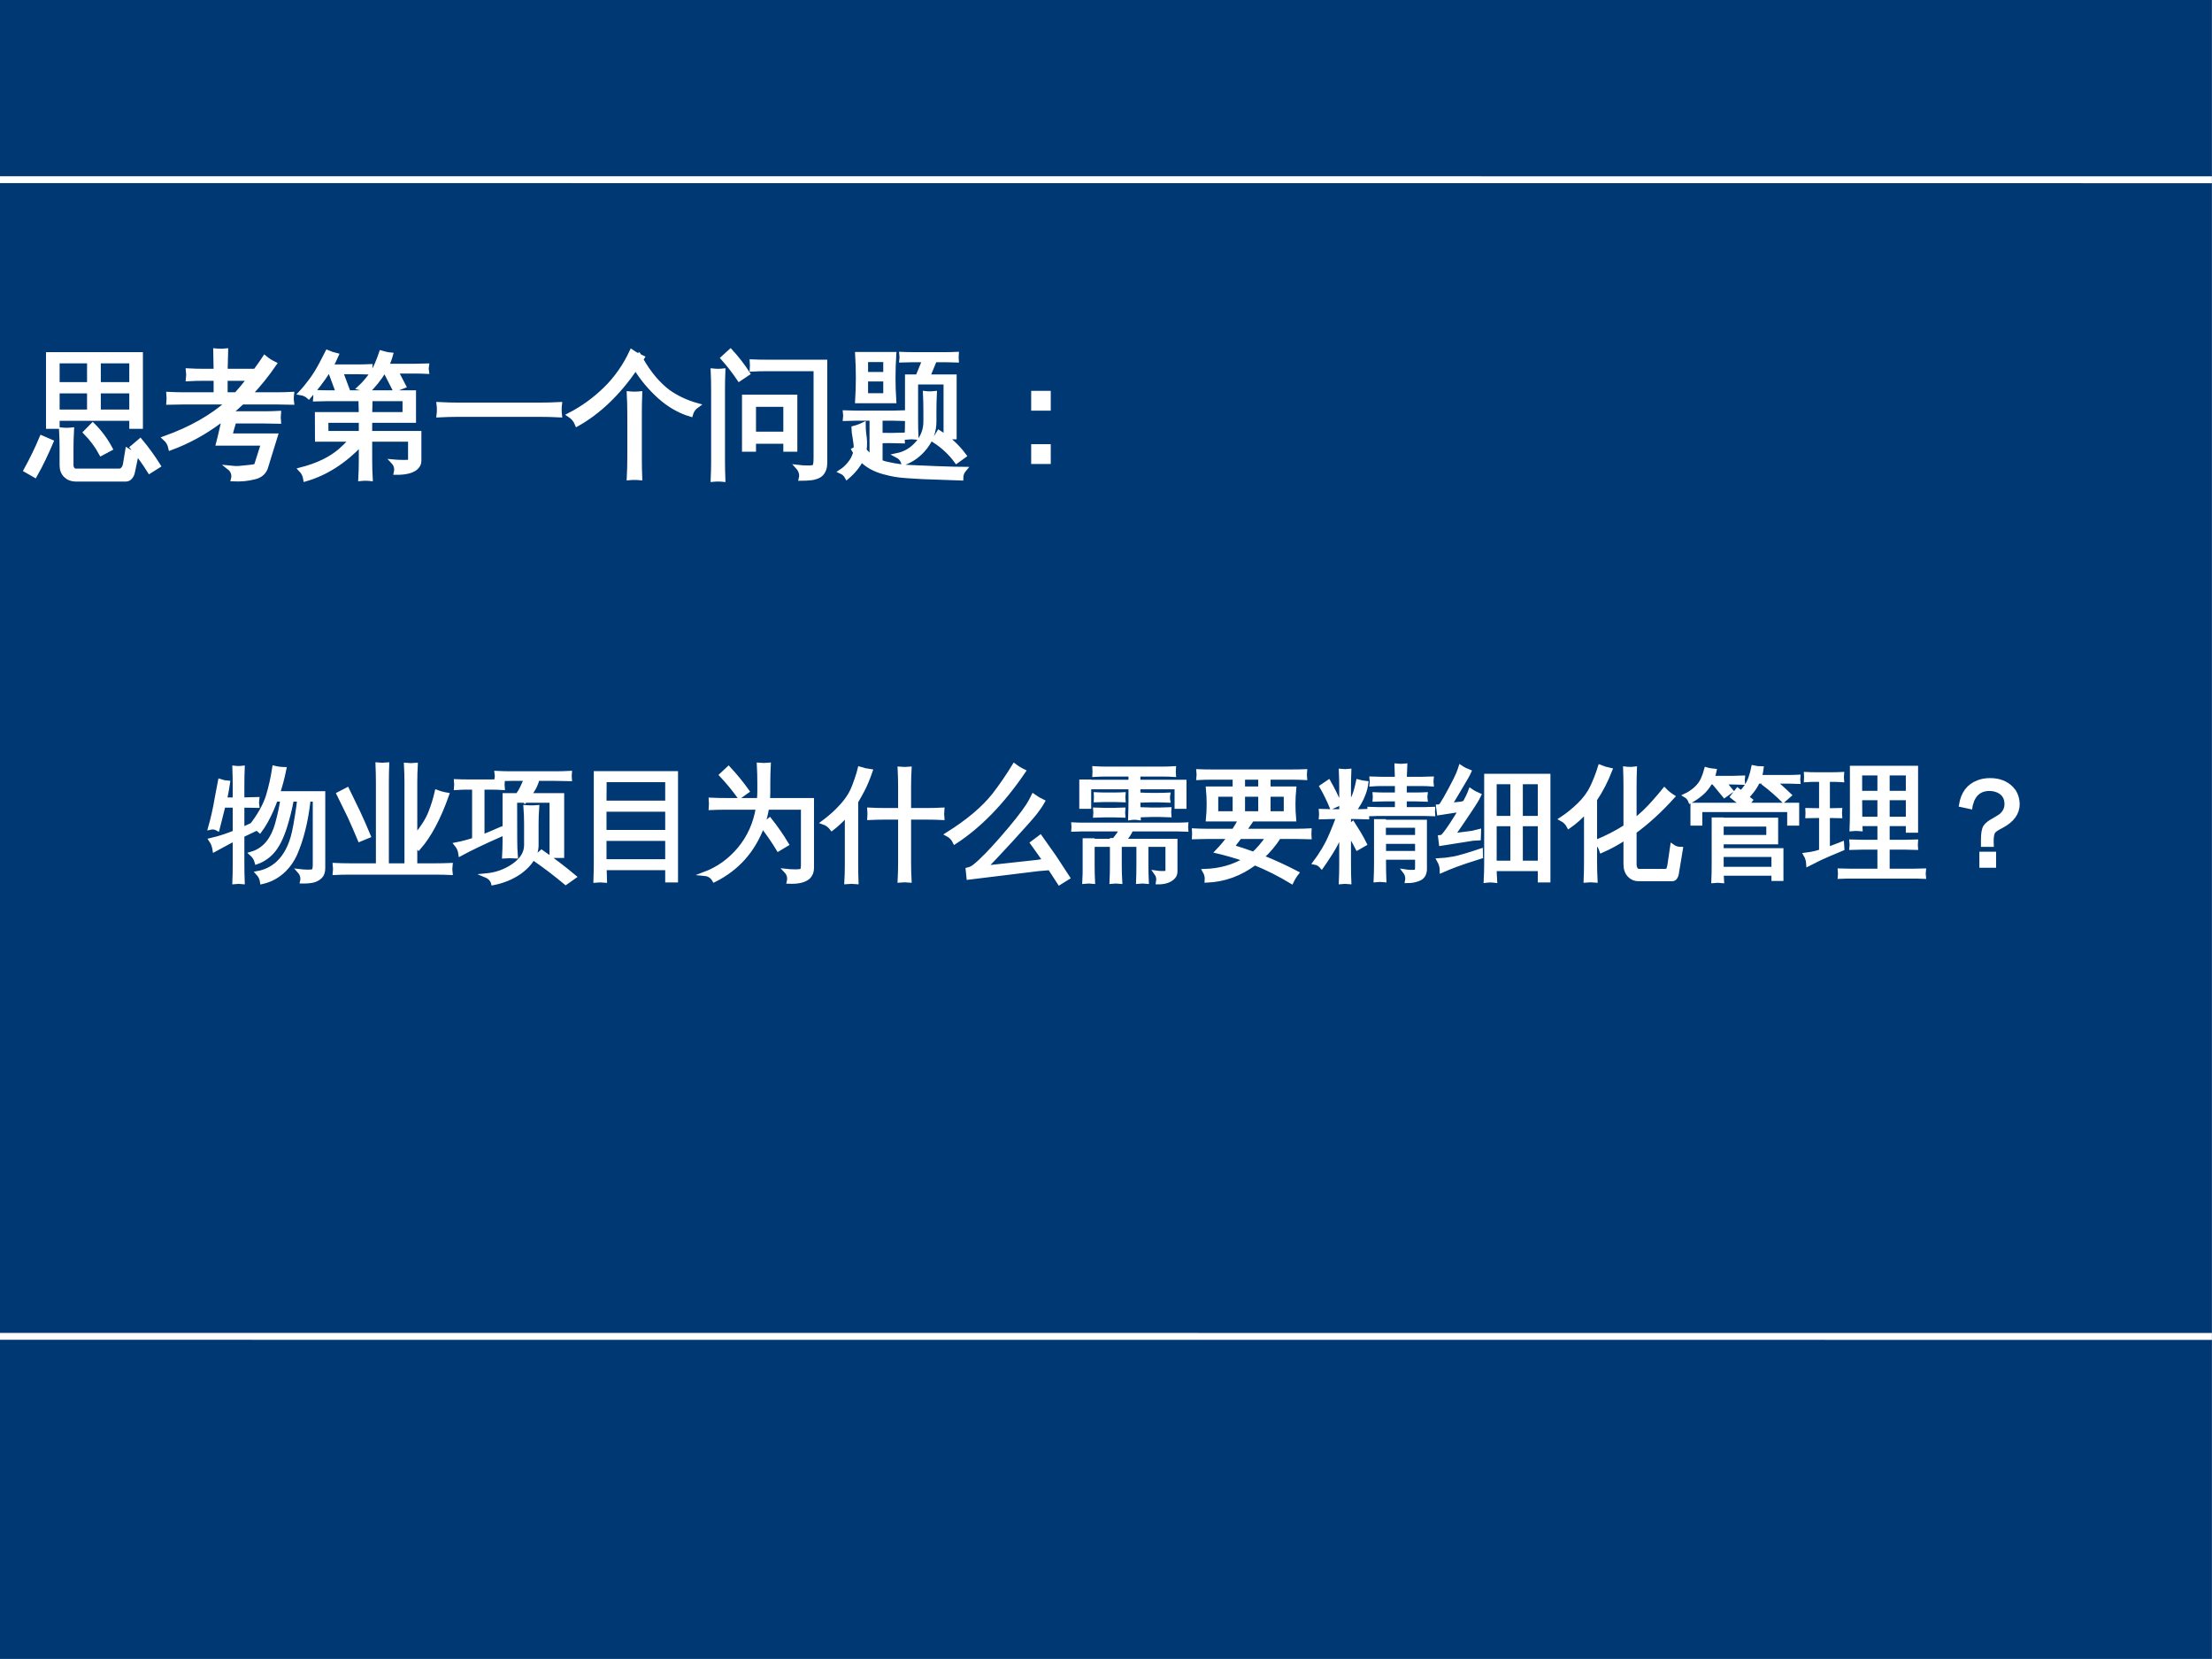 <?xml version="1.0" encoding="UTF-8"?>
<svg xmlns="http://www.w3.org/2000/svg" xmlns:xlink="http://www.w3.org/1999/xlink" width="720pt" height="540pt" viewBox="0 0 720 540" version="1.1">
<rect x="0" y="0" width="720" height="540" fill="#808080" stroke="none"/>
<defs>
<g>
<symbol overflow="visible" id="glyph0-0">
<path style="stroke:none;" d="M 1.469 0 L 1.469 -29.312 L 13.156 -29.312 L 13.156 0 Z M 2.922 -1.469 L 11.688 -1.469 L 11.688 -27.844 L 2.922 -27.844 Z M 2.922 -1.469 "/>
</symbol>
<symbol overflow="visible" id="glyph0-1">
<path style="stroke:none;" d="M 9.891 -11.438 L 6.922 -11.438 L 6.922 -34.938 L 37 -34.938 L 37 -11.438 L 34.031 -11.438 L 34.031 -14.047 L 9.891 -14.047 Z M 23.297 -16.25 L 34.031 -16.25 L 34.031 -22.984 L 23.297 -22.984 Z M 20.281 -16.25 L 20.281 -22.984 L 9.891 -22.984 L 9.891 -16.25 Z M 23.297 -25.188 L 34.031 -25.188 L 34.031 -32.75 L 23.297 -32.75 Z M 20.281 -25.188 L 20.281 -32.75 L 9.891 -32.75 L 9.891 -25.188 Z M 42.766 1.297 L 39.922 3.094 C 39.066 1.719 38.172 0.383 37.234 -0.906 C 36.305 -2.195 35.328 -3.441 34.297 -4.641 L 36.875 -6.828 C 37.938 -5.566 38.957 -4.254 39.938 -2.891 C 40.926 -1.535 41.867 -0.141 42.766 1.297 Z M 27.125 -4.25 L 24.156 -2.672 C 23.469 -3.953 22.691 -5.164 21.828 -6.312 C 20.973 -7.457 20.047 -8.535 19.047 -9.547 L 21.406 -11.953 C 22.52 -10.859 23.555 -9.664 24.516 -8.375 C 25.473 -7.094 26.344 -5.719 27.125 -4.25 Z M 11.172 -10.406 C 11.742 -10.344 12.312 -10.312 12.875 -10.312 C 13.438 -10.312 14.004 -10.344 14.578 -10.406 C 14.461 -8.312 14.406 -6.219 14.406 -4.125 L 14.406 1.125 C 14.406 1.633 14.547 2.066 14.828 2.422 C 15.117 2.785 15.477 2.969 15.906 2.969 L 30 2.969 C 30.488 2.969 30.906 2.773 31.25 2.391 C 31.594 2.004 31.82 1.535 31.938 0.984 L 32.703 -3.656 C 33.16 -3.363 33.641 -3.141 34.141 -2.984 C 34.641 -2.828 35.148 -2.734 35.672 -2.703 L 34.422 3.266 C 34.305 3.953 34.047 4.531 33.641 5 C 33.242 5.477 32.758 5.719 32.188 5.719 L 15.859 5.719 C 14.566 5.719 13.488 5.305 12.625 4.484 C 11.77 3.672 11.344 2.551 11.344 1.125 L 11.344 -4.125 C 11.344 -6.219 11.285 -8.312 11.172 -10.406 Z M 2.578 4.422 L -0.344 2.75 C 0.602 1.031 1.504 -0.707 2.359 -2.469 C 3.223 -4.227 4.031 -6.016 4.781 -7.828 L 7.875 -6.484 C 7.094 -4.629 6.266 -2.789 5.391 -0.969 C 4.523 0.852 3.586 2.648 2.578 4.422 Z M 2.578 4.422 "/>
</symbol>
<symbol overflow="visible" id="glyph0-2">
<path style="stroke:none;" d="M 7.094 -19.375 C 5.426 -19.375 3.766 -19.348 2.109 -19.297 C 2.191 -20.18 2.191 -21.082 2.109 -22 C 3.766 -21.914 5.426 -21.875 7.094 -21.875 L 17.484 -21.875 L 17.484 -27.078 L 13.5 -27.078 C 11.801 -27.078 10.125 -27.031 8.469 -26.938 C 8.582 -27.832 8.582 -28.738 8.469 -29.656 C 10.125 -29.562 11.801 -29.516 13.5 -29.516 L 17.484 -29.516 L 17.359 -36.141 C 18.473 -36.023 19.602 -36.023 20.75 -36.141 L 20.578 -29.516 L 30.344 -29.516 C 31.602 -31.234 32.617 -32.68 33.391 -33.859 C 34.359 -33.055 35.406 -32.383 36.531 -31.844 C 34.094 -28.289 31.41 -24.969 28.484 -21.875 L 37.172 -21.875 C 38.859 -21.875 40.535 -21.914 42.203 -22 C 42.086 -21.082 42.086 -20.18 42.203 -19.297 C 40.535 -19.348 38.859 -19.375 37.172 -19.375 L 26.047 -19.375 C 24.691 -18.094 23.301 -16.863 21.875 -15.688 L 32.953 -15.688 C 34.617 -15.688 36.281 -15.727 37.938 -15.812 C 37.852 -14.895 37.852 -13.992 37.938 -13.109 C 36.281 -13.16 34.617 -13.188 32.953 -13.188 L 23.422 -13.188 C 22.93 -11.562 22.488 -9.988 22.094 -8.469 L 36.906 -8.469 L 33.641 2.109 C 33.016 3.648 31.785 4.625 29.953 5.031 C 27.859 5.57 25.582 5.785 23.125 5.672 C 23.32 4.93 23.297 4.227 23.047 3.562 C 22.805 2.906 22.43 2.379 21.922 1.984 C 23.18 2.117 24.195 2.16 24.969 2.109 C 28.258 1.816 30.035 1.594 30.297 1.438 C 30.555 1.281 30.727 1.031 30.812 0.688 L 32.922 -5.969 L 18.266 -5.969 L 18.828 -8.172 C 19.223 -9.859 19.609 -11.531 19.984 -13.188 L 18.734 -13.188 C 13.691 -9.438 8.363 -6.531 2.75 -4.469 C 2.488 -5.727 1.875 -6.789 0.906 -7.656 C 9.352 -10.688 16.242 -14.594 21.578 -19.375 Z M 20.578 -27.078 L 20.578 -21.875 L 24.109 -21.875 C 25.305 -23.188 26.754 -24.922 28.453 -27.078 Z M 20.578 -27.078 "/>
</symbol>
<symbol overflow="visible" id="glyph0-3">
<path style="stroke:none;" d="M 6.453 -15.422 L 20.75 -15.422 C 20.727 -17.117 20.688 -18.797 20.625 -20.453 L 10.062 -20.453 C 8.688 -20.453 7.297 -20.426 5.891 -20.375 C 5.973 -21.113 5.973 -21.859 5.891 -22.609 C 7.297 -22.547 8.688 -22.516 10.062 -22.516 L 37.906 -22.516 L 37.906 -13.406 L 23.641 -13.406 L 23.641 -9.281 L 39.656 -9.281 L 39.656 -0.266 C 39.656 0.629 39.254 1.406 38.453 2.062 C 37.191 3.062 35.086 3.551 32.141 3.531 C 32.453 2.176 32.141 1 31.203 0 C 32.055 0.082 33.133 0.129 34.438 0.141 C 35.738 0.16 36.453 0.113 36.578 0 C 36.711 -0.113 36.781 -0.328 36.781 -0.641 L 36.781 -7.266 L 23.641 -7.266 L 23.641 -0.344 C 23.641 1.602 23.695 3.566 23.812 5.547 C 22.75 5.43 21.672 5.43 20.578 5.547 C 20.691 3.566 20.75 1.602 20.75 -0.344 L 20.75 -5.844 C 15.195 -0.031 9.172 3.805 2.672 5.672 C 2.492 4.473 1.988 3.441 1.156 2.578 C 6.52 1.203 10.773 -0.832 13.922 -3.531 C 14.984 -4.445 16.258 -5.691 17.75 -7.266 L 6.484 -7.266 Z M 20.75 -9.281 L 20.75 -13.406 L 9.375 -13.406 C 9.375 -12.031 9.383 -10.656 9.406 -9.281 Z M 23.641 -15.422 L 34.984 -15.422 L 34.984 -20.453 L 23.766 -20.453 C 23.703 -18.797 23.66 -17.117 23.641 -15.422 Z M 31.156 -29.438 L 28.141 -29.438 C 27.43 -28.258 26.609 -27.086 25.672 -25.922 C 24.742 -24.766 23.766 -23.688 22.734 -22.688 C 22.441 -23.031 22.086 -23.316 21.672 -23.547 C 21.266 -23.773 20.816 -23.945 20.328 -24.062 C 21.391 -25.039 22.422 -26.18 23.422 -27.484 C 24.422 -28.785 25.223 -30.133 25.828 -31.531 C 26.43 -32.938 26.93 -34.242 27.328 -35.453 C 27.816 -35.305 28.316 -35.176 28.828 -35.062 C 29.348 -34.945 29.879 -34.863 30.422 -34.812 C 30.078 -33.551 29.617 -32.332 29.047 -31.156 L 38.078 -31.156 C 39.422 -31.156 40.766 -31.18 42.109 -31.234 C 42.055 -30.922 42.031 -30.609 42.031 -30.297 C 42.031 -29.984 42.055 -29.664 42.109 -29.344 C 40.766 -29.406 39.422 -29.438 38.078 -29.438 L 32.141 -29.438 L 34.641 -24.625 L 31.719 -23.5 L 29.094 -28.656 Z M 10.875 -30.938 L 19.719 -30.938 C 21.07 -30.938 22.406 -30.969 23.719 -31.031 C 23.688 -30.707 23.672 -30.391 23.672 -30.078 C 23.672 -29.766 23.688 -29.453 23.719 -29.141 C 22.406 -29.191 21.07 -29.219 19.719 -29.219 L 14.141 -29.219 L 16.25 -23.594 L 13.188 -22.781 L 10.875 -29.047 L 11.516 -29.219 L 9.844 -29.219 C 8.977 -27.875 8.008 -26.504 6.938 -25.109 C 5.863 -23.723 4.797 -22.414 3.734 -21.188 C 3.391 -21.5 3.004 -21.754 2.578 -21.953 C 2.148 -22.16 1.676 -22.305 1.156 -22.391 C 2.332 -23.648 3.477 -25.047 4.594 -26.578 C 5.719 -28.109 6.797 -29.848 7.828 -31.797 L 9.797 -35.625 C 10.254 -35.426 10.734 -35.238 11.234 -35.062 C 11.734 -34.895 12.227 -34.754 12.719 -34.641 C 12.176 -33.379 11.562 -32.145 10.875 -30.938 Z M 10.875 -30.938 "/>
</symbol>
<symbol overflow="visible" id="glyph0-4">
<path style="stroke:none;" d="M 41.375 -18.688 C 41.238 -17.52 41.238 -16.348 41.375 -15.172 C 39.195 -15.285 37.035 -15.344 34.891 -15.344 L 8.516 -15.344 C 6.359 -15.344 4.191 -15.285 2.016 -15.172 C 2.16 -16.348 2.16 -17.52 2.016 -18.688 C 4.191 -18.57 6.359 -18.516 8.516 -18.516 L 34.891 -18.516 C 37.035 -18.516 39.195 -18.57 41.375 -18.688 Z M 41.375 -18.688 "/>
</symbol>
<symbol overflow="visible" id="glyph0-5">
<path style="stroke:none;" d="M 23.5 5.281 C 22.332 5.164 21.145 5.164 19.938 5.281 C 20.051 3.082 20.109 0.891 20.109 -1.297 L 20.109 -15.562 C 20.109 -17.758 20.051 -19.961 19.938 -22.172 C 21.145 -22.055 22.332 -22.055 23.5 -22.172 C 23.414 -19.961 23.375 -17.758 23.375 -15.562 L 23.375 -1.297 C 23.375 0.891 23.414 3.082 23.5 5.281 Z M 42.109 -18.344 C 41.047 -17.602 40.344 -16.617 40 -15.391 C 36.332 -16.504 32.957 -18.445 29.875 -21.219 C 26.801 -24 24.207 -27.109 22.094 -30.547 C 16.477 -22.328 10.129 -16.227 3.047 -12.25 C 2.535 -13.508 1.723 -14.5 0.609 -15.219 C 4.867 -17.414 8.754 -20.227 12.266 -23.656 C 15.773 -27.082 18.617 -31.129 20.797 -35.797 C 21.453 -35.336 22.125 -34.938 22.812 -34.594 L 23.078 -34.719 L 23.297 -34.375 C 23.609 -34.207 23.922 -34.051 24.234 -33.906 L 23.844 -33.297 C 26.363 -28.859 29.285 -25.363 32.609 -22.812 C 35.422 -20.812 38.586 -19.32 42.109 -18.344 Z M 42.109 -18.344 "/>
</symbol>
<symbol overflow="visible" id="glyph0-6">
<path style="stroke:none;" d="M 16.5 -4 L 13.406 -4 L 13.406 -21.094 L 29.953 -21.094 L 29.953 -4 L 26.859 -4 L 26.859 -6.578 L 16.5 -6.578 Z M 26.859 -18.609 L 16.5 -18.609 L 16.5 -9.062 L 26.859 -9.062 Z M 15.938 -30.078 C 15.969 -30.504 15.984 -30.926 15.984 -31.344 C 15.984 -31.758 15.969 -32.172 15.938 -32.578 C 17.457 -32.516 18.992 -32.484 20.547 -32.484 L 39.703 -32.484 L 39.703 0.297 C 39.703 1.879 39.285 3.098 38.453 3.953 C 38.055 4.359 37.551 4.664 36.938 4.875 C 36.32 5.094 35.773 5.227 35.297 5.281 C 34.828 5.344 34.25 5.391 33.562 5.422 L 31.891 5.453 C 32.055 4.797 32.047 4.145 31.859 3.5 C 31.672 2.852 31.348 2.273 30.891 1.766 C 31.785 1.879 32.832 1.941 34.031 1.953 C 35.238 1.973 35.984 1.844 36.266 1.562 C 36.555 1.289 36.703 0.328 36.703 -1.328 L 36.703 -30.203 L 20.547 -30.203 C 18.992 -30.203 17.457 -30.16 15.938 -30.078 Z M 6.531 5.797 C 5.988 5.742 5.438 5.719 4.875 5.719 C 4.32 5.719 3.77 5.742 3.219 5.797 C 3.312 3.766 3.359 1.734 3.359 -0.297 L 3.359 -23.469 C 3.359 -25.531 3.312 -27.578 3.219 -29.609 C 3.77 -29.547 4.32 -29.516 4.875 -29.516 C 5.438 -29.516 5.988 -29.547 6.531 -29.609 C 6.445 -27.578 6.406 -25.531 6.406 -23.469 L 6.406 -0.297 C 6.406 1.734 6.445 3.766 6.531 5.797 Z M 14.531 -28.75 L 11.781 -26.906 C 10.977 -28.102 10.129 -29.273 9.234 -30.422 C 8.348 -31.566 7.43 -32.672 6.484 -33.734 L 8.938 -35.969 C 9.969 -34.852 10.945 -33.691 11.875 -32.484 C 12.812 -31.285 13.695 -30.039 14.531 -28.75 Z M 14.531 -28.75 "/>
</symbol>
<symbol overflow="visible" id="glyph0-7">
<path style="stroke:none;" d="M 38.5 -0.172 C 36.5 -2.891 34.066 -5.156 31.203 -6.969 L 32.781 -9.547 C 35.988 -7.566 38.727 -5.047 41 -1.984 Z M 28.453 -13.062 L 28.453 -16.594 C 28.453 -18.477 28.406 -20.367 28.312 -22.266 C 29.32 -22.148 30.344 -22.148 31.375 -22.266 C 31.281 -20.367 31.234 -18.477 31.234 -16.594 L 31.234 -13.062 C 31.234 -10.031 30.273 -7.273 28.359 -4.797 C 26.441 -2.316 24.078 -0.57 21.266 0.438 C 20.922 -0.688 20.223 -1.52 19.172 -2.062 C 21.773 -2.602 23.973 -3.906 25.766 -5.969 C 27.555 -8.031 28.453 -10.395 28.453 -13.062 Z M 25.391 -7.953 C 24.359 -8.066 23.344 -8.066 22.344 -7.953 C 22.426 -9.836 22.469 -11.727 22.469 -13.625 L 22.469 -27.672 C 23.594 -27.672 24.727 -27.672 25.875 -27.672 L 28.109 -33.125 L 24.359 -33.125 C 23.098 -33.125 21.852 -33.098 20.625 -33.047 C 20.707 -33.703 20.707 -34.359 20.625 -35.016 C 21.852 -34.961 23.098 -34.938 24.359 -34.938 L 34.812 -34.938 C 36.039 -34.938 37.27 -34.961 38.5 -35.016 C 38.445 -34.359 38.445 -33.703 38.5 -33.047 C 37.27 -33.098 36.039 -33.125 34.812 -33.125 L 31.406 -33.125 L 29.172 -27.672 L 37.812 -27.672 L 37.812 -8.031 L 35.016 -8.031 L 35.016 -25.875 L 25.266 -25.875 L 25.266 -13.625 C 25.266 -11.727 25.305 -9.836 25.391 -7.953 Z M 10.922 -14.094 L 5.969 -14.094 C 4.738 -14.094 3.508 -14.066 2.281 -14.016 C 2.363 -14.672 2.363 -15.328 2.281 -15.984 C 3.508 -15.93 4.738 -15.906 5.969 -15.906 L 17.531 -15.906 C 18.758 -15.906 19.992 -15.93 21.234 -15.984 C 21.172 -15.328 21.172 -14.672 21.234 -14.016 C 19.992 -14.066 18.758 -14.094 17.531 -14.094 L 13.703 -14.094 L 13.703 -8.688 L 17.234 -8.641 C 18.461 -8.641 19.691 -8.664 20.922 -8.719 C 20.867 -8.031 20.867 -7.359 20.922 -6.703 L 16.594 -6.797 C 15.613 -6.797 14.648 -6.781 13.703 -6.75 L 13.703 -0.859 L 11.906 -0.859 C 13.363 -0.023 14.68 0.504 15.859 0.734 C 18.836 1.422 21.727 1.789 24.531 1.844 L 31.797 2.156 C 36.379 2.32 39.473 2.406 41.078 2.406 C 40.336 3.27 39.969 4.258 39.969 5.375 L 27.594 4.938 C 26.332 4.883 24.75 4.789 22.844 4.656 C 20.938 4.531 19.469 4.375 18.438 4.188 C 17.406 4 16.242 3.734 14.953 3.391 C 11.891 2.586 9.41 1.211 7.516 -0.734 C 6.484 1.328 4.938 3.234 2.875 4.984 C 2.414 4.148 1.773 3.551 0.953 3.188 C 1.984 2.52 2.93 1.641 3.797 0.547 C 4.672 -0.535 5.27 -1.723 5.594 -3.016 C 5.414 -3.297 5.242 -3.582 5.078 -3.875 L 5.766 -4.25 C 5.816 -5.051 5.707 -6.191 5.438 -7.672 C 5.164 -9.148 5.031 -10.234 5.031 -10.922 C 6.145 -11.203 7.203 -11.586 8.203 -12.078 C 8.203 -11.305 8.258 -10.332 8.375 -9.156 C 8.695 -7.375 8.742 -5.566 8.516 -3.734 C 9.223 -2.848 10.023 -2.094 10.922 -1.469 Z M 6.234 -19.766 C 6.547 -24.836 6.547 -29.91 6.234 -34.984 L 18.172 -34.984 C 17.828 -29.91 17.828 -24.836 18.172 -19.766 Z M 8.984 -33.172 L 8.984 -28.484 L 15.391 -28.484 L 15.391 -33.172 Z M 8.984 -26.859 L 8.984 -21.578 L 15.391 -21.578 L 15.391 -26.859 Z M 8.984 -26.859 "/>
</symbol>
<symbol overflow="visible" id="glyph0-8">
<path style="stroke:none;" d="M 24.453 -17.359 L 19.547 -17.359 L 19.547 -22.344 L 24.453 -22.344 Z M 24.453 0 L 19.547 0 L 19.547 -4.984 L 24.453 -4.984 Z M 24.453 0 "/>
</symbol>
<symbol overflow="visible" id="glyph1-0">
<path style="stroke:none;" d="M 1.328 0 L 1.328 -26.641 L 11.953 -26.641 L 11.953 0 Z M 2.656 -1.328 L 10.625 -1.328 L 10.625 -25.312 L 2.656 -25.312 Z M 2.656 -1.328 "/>
</symbol>
<symbol overflow="visible" id="glyph1-1">
<path style="stroke:none;" d="M 36.922 -23.594 L 36.922 0.75 C 36.922 2 36.609 2.926 35.984 3.531 C 35.359 4.145 34.602 4.57 33.719 4.812 C 32.781 5.039 31.555 5.145 30.047 5.125 C 30.328 3.875 30.023 2.754 29.141 1.766 C 29.922 1.867 30.832 1.926 31.875 1.938 C 32.914 1.945 33.555 1.848 33.797 1.641 C 34.055 1.328 34.188 0.609 34.188 -0.516 L 34.188 -21.531 L 32.156 -21.531 C 31.395 -14.57 29.922 -8.617 27.734 -3.672 C 26.848 -1.742 25.676 -0.062 24.219 1.375 C 22.188 3.375 19.789 4.688 17.031 5.312 C 16.875 4.195 16.406 3.223 15.625 2.391 C 18.125 1.941 20.312 0.859 22.188 -0.859 C 24.664 -3.148 26.398 -6.484 27.391 -10.859 C 27.723 -12.367 28.055 -14.191 28.391 -16.328 C 28.734 -18.461 28.973 -20.195 29.109 -21.531 L 26.688 -21.531 C 26.164 -18.664 25.473 -15.836 24.609 -13.047 C 23.41 -9.141 21.941 -6.25 20.203 -4.375 C 18.816 -2.895 17.176 -1.816 15.281 -1.141 C 14.988 -2.234 14.414 -3.156 13.562 -3.906 C 17.676 -5.082 20.473 -8.363 21.953 -13.75 C 22.66 -16.301 23.223 -18.895 23.641 -21.531 L 21.453 -21.531 C 19.941 -17.363 18.223 -13.977 16.297 -11.375 C 15.461 -12.156 14.473 -12.609 13.328 -12.734 C 16.055 -16.223 17.914 -19.504 18.906 -22.578 C 19.789 -25.492 20.484 -28.594 20.984 -31.875 C 22.047 -31.613 23.141 -31.473 24.266 -31.453 C 23.711 -28.711 23.02 -26.094 22.188 -23.594 Z M 10.594 -0.203 C 10.594 1.629 10.629 3.469 10.703 5.312 C 10.266 5.258 9.816 5.234 9.359 5.234 C 8.898 5.234 8.453 5.258 8.016 5.312 C 8.086 3.469 8.125 1.629 8.125 -0.203 L 8.125 -8.719 L 6.094 -7.656 L 1.562 -5.203 C 1.488 -5.691 1.359 -6.207 1.172 -6.75 C 0.992 -7.301 0.723 -7.836 0.359 -8.359 C 2.023 -8.754 3.469 -9.16 4.688 -9.578 C 5.914 -9.992 7.062 -10.422 8.125 -10.859 L 8.125 -19.578 L 4.453 -19.578 L 2.547 -12.031 C 2.18 -12.238 1.789 -12.375 1.375 -12.438 C 0.957 -12.508 0.539 -12.492 0.125 -12.391 C 0.539 -13.848 0.914 -15.316 1.25 -16.797 C 1.594 -18.285 1.984 -20.289 2.422 -22.812 L 3.328 -27.547 C 3.742 -27.41 4.172 -27.297 4.609 -27.203 C 5.055 -27.117 5.5 -27.062 5.938 -27.031 C 5.707 -25.395 5.422 -23.781 5.078 -22.188 L 4.922 -21.562 L 8.125 -21.562 L 8.125 -26.375 C 8.125 -28.195 8.086 -30.031 8.016 -31.875 C 8.453 -31.82 8.898 -31.797 9.359 -31.797 C 9.816 -31.797 10.266 -31.82 10.703 -31.875 C 10.629 -30.031 10.594 -28.195 10.594 -26.375 L 10.594 -21.562 L 15.438 -21.688 C 15.383 -21.32 15.359 -20.957 15.359 -20.594 C 15.359 -20.227 15.383 -19.863 15.438 -19.5 L 10.594 -19.578 L 10.594 -11.875 L 16.016 -14.344 L 16.25 -12.578 L 10.594 -9.891 Z M 10.594 -0.203 "/>
</symbol>
<symbol overflow="visible" id="glyph1-2">
<path style="stroke:none;" d="M 26.875 -0.125 L 33.594 -0.125 C 35.188 -0.125 36.773 -0.16 38.359 -0.234 C 38.254 0.629 38.254 1.488 38.359 2.344 C 36.773 2.27 35.188 2.234 33.594 2.234 L 5.469 2.234 C 3.883 2.234 2.297 2.27 0.703 2.344 C 0.805 1.488 0.805 0.629 0.703 -0.234 C 2.297 -0.16 3.883 -0.125 5.469 -0.125 L 14.734 -0.125 L 14.734 -27.109 C 14.734 -29.035 14.691 -30.977 14.609 -32.938 C 15.648 -32.832 16.691 -32.832 17.734 -32.938 C 17.66 -30.977 17.625 -29.035 17.625 -27.109 L 17.625 -0.125 L 24.031 -0.125 L 24.031 -27 C 24.031 -28.945 23.977 -30.883 23.875 -32.812 C 24.914 -32.707 25.969 -32.707 27.031 -32.812 C 26.926 -30.883 26.875 -28.945 26.875 -27 L 26.875 -9.531 C 29.195 -12.32 30.812 -14.852 31.719 -17.125 C 32.633 -19.406 33.352 -21.707 33.875 -24.031 C 34.969 -23.613 36.086 -23.312 37.234 -23.125 C 34.578 -15.551 31.488 -9.758 27.969 -5.75 C 27.656 -6.082 27.289 -6.395 26.875 -6.688 Z M 11.719 -9.688 L 8.797 -8.484 C 7.754 -11.004 6.66 -13.516 5.516 -16.016 L 1.922 -23.359 L 4.734 -24.812 L 8.359 -17.344 C 9.535 -14.82 10.656 -12.27 11.719 -9.688 Z M 11.719 -9.688 "/>
</symbol>
<symbol overflow="visible" id="glyph1-3">
<path style="stroke:none;" d="M 15.469 -27.5 C 15.395 -26.77 15.395 -26.039 15.469 -25.312 C 14.113 -25.395 12.758 -25.438 11.406 -25.438 L 8.875 -25.438 L 8.875 -9.453 C 10.227 -9.973 12.207 -10.805 14.812 -11.953 L 15.078 -10.203 C 9.273 -7.648 4.82 -5.523 1.719 -3.828 C 1.562 -5.004 1.109 -6.047 0.359 -6.953 C 2.254 -7.316 4.191 -7.828 6.172 -8.484 L 6.172 -25.438 L 4.297 -25.438 C 2.941 -25.438 1.602 -25.395 0.281 -25.312 C 0.352 -26.039 0.352 -26.77 0.281 -27.5 C 1.602 -27.445 2.941 -27.422 4.297 -27.422 L 11.406 -27.422 C 12.758 -27.422 14.113 -27.445 15.469 -27.5 Z M 38.75 3.594 L 35.984 5.547 C 34.336 4.172 32.648 2.82 30.922 1.5 C 29.191 0.188 27.426 -1.094 25.625 -2.344 L 28.125 -4.5 C 29.977 -3.219 31.789 -1.898 33.562 -0.547 C 35.332 0.805 37.062 2.188 38.75 3.594 Z M 22.891 -19.062 C 23.516 -19.008 24.145 -18.984 24.781 -18.984 C 25.426 -18.984 26.062 -19.008 26.688 -19.062 C 26.551 -17.289 26.484 -15.52 26.484 -13.75 L 26.484 -6.688 C 26.484 -5.07 26 -3.516 25.031 -2.016 C 24.07 -0.516 22.758 0.832 21.094 2.031 C 18.594 3.801 15.676 5.016 12.344 5.672 C 12.219 5.172 11.957 4.695 11.562 4.25 C 11.176 3.812 10.645 3.453 9.969 3.172 C 13.375 2.859 16.41 1.766 19.078 -0.109 C 21.754 -1.992 23.094 -4.188 23.094 -6.688 L 23.094 -13.75 C 23.094 -15.52 23.023 -17.289 22.891 -19.062 Z M 18.281 -28.281 C 16.664 -28.281 15.066 -28.254 13.484 -28.203 C 13.535 -28.547 13.562 -28.879 13.562 -29.203 C 13.562 -29.523 13.535 -29.859 13.484 -30.203 C 15.066 -30.117 16.664 -30.078 18.281 -30.078 L 32.547 -30.078 C 34.129 -30.078 35.719 -30.117 37.312 -30.203 C 37.281 -29.859 37.266 -29.523 37.266 -29.203 C 37.266 -28.879 37.281 -28.547 37.312 -28.203 C 35.719 -28.254 34.129 -28.281 32.547 -28.281 L 26.797 -28.281 C 26.641 -27.582 26.383 -26.844 26.031 -26.062 C 25.688 -25.281 25.07 -24.266 24.188 -23.016 L 24.141 -22.969 L 34.812 -22.969 L 34.812 -3.203 L 31.375 -3.203 L 31.375 -21.172 L 22.781 -21.172 L 22.656 -21.016 C 22.602 -21.066 22.539 -21.117 22.469 -21.172 C 21.5 -21.172 20.508 -21.172 19.5 -21.172 L 19.531 -8.359 C 19.531 -6.586 19.598 -4.816 19.734 -3.047 C 19.109 -3.098 18.473 -3.125 17.828 -3.125 C 17.191 -3.125 16.562 -3.098 15.938 -3.047 C 16.039 -4.816 16.094 -6.586 16.094 -8.359 L 16.094 -22.969 C 17.477 -22.969 18.875 -22.969 20.281 -22.969 C 20.594 -23.363 20.906 -23.82 21.219 -24.344 C 21.531 -24.863 21.973 -25.785 22.547 -27.109 L 23.047 -28.281 Z M 18.281 -28.281 "/>
</symbol>
<symbol overflow="visible" id="glyph1-4">
<path style="stroke:none;" d="M 8.75 4.844 C 7.707 4.738 6.68 4.738 5.672 4.844 C 5.742 2.945 5.781 1.031 5.781 -0.906 L 5.781 -30.125 L 31.875 -30.125 L 31.875 4.766 L 29.031 4.766 L 29.031 0.781 L 8.641 0.781 C 8.66 2.133 8.695 3.488 8.75 4.844 Z M 29.031 -20.516 L 29.031 -27.859 L 8.641 -27.859 L 8.594 -20.516 Z M 29.031 -10.984 L 29.031 -18.25 L 8.594 -18.25 L 8.594 -10.984 Z M 29.031 -1.453 L 29.031 -8.75 L 8.594 -8.75 L 8.594 -1.453 Z M 29.031 -1.453 "/>
</symbol>
<symbol overflow="visible" id="glyph1-5">
<path style="stroke:none;" d="M 12.625 -22.422 C 10.82 -24.922 8.867 -27.289 6.766 -29.531 L 9.109 -31.719 C 11.297 -29.375 13.328 -26.891 15.203 -24.266 Z M 33.328 -18.906 L 21.641 -18.906 C 21.328 -16.926 20.848 -15.016 20.203 -13.172 L 22.5 -15 C 24.531 -12.445 26.379 -9.781 28.047 -7 L 25.312 -5.359 C 23.727 -7.984 22 -10.492 20.125 -12.891 C 17.125 -4.867 11.898 0.988 4.453 4.688 C 3.773 3.469 2.734 2.789 1.328 2.656 C 5.754 0.988 9.535 -1.723 12.672 -5.484 C 15.816 -9.254 17.816 -13.727 18.672 -18.906 L 8.328 -18.906 C 6.66 -18.906 4.992 -18.867 3.328 -18.797 C 3.398 -19.68 3.398 -20.578 3.328 -21.484 C 4.992 -21.41 6.66 -21.375 8.328 -21.375 L 18.984 -21.375 C 19.086 -22.332 19.141 -23.297 19.141 -24.266 L 19.141 -26.953 C 19.141 -28.93 19.086 -30.898 18.984 -32.859 C 20.055 -32.754 21.125 -32.754 22.188 -32.859 C 22.082 -30.898 22.031 -28.93 22.031 -26.953 L 22.031 -24.266 C 22.031 -23.297 21.992 -22.332 21.922 -21.375 L 36.25 -21.375 L 36.25 0.781 C 36.25 1.977 35.848 2.969 35.047 3.75 C 33.797 4.844 31.688 5.328 28.719 5.203 C 29.031 3.848 28.719 2.676 27.781 1.688 C 28.633 1.789 29.645 1.844 30.812 1.844 C 31.988 1.844 32.707 1.75 32.969 1.562 C 33.207 1.332 33.328 0.691 33.328 -0.359 Z M 33.328 -18.906 "/>
</symbol>
<symbol overflow="visible" id="glyph1-6">
<path style="stroke:none;" d="M 28.016 4.812 C 26.953 4.707 25.883 4.707 24.812 4.812 C 24.914 2.852 24.969 0.883 24.969 -1.094 L 24.969 -15.672 L 19.891 -15.672 C 18.254 -15.672 16.602 -15.629 14.938 -15.547 C 15.008 -16.461 15.008 -17.363 14.938 -18.25 C 16.57 -18.164 18.223 -18.125 19.891 -18.125 L 24.969 -18.125 L 24.969 -25.672 C 24.969 -27.648 24.914 -29.613 24.812 -31.562 C 25.883 -31.457 26.953 -31.457 28.016 -31.562 C 27.91 -29.613 27.859 -27.648 27.859 -25.672 L 27.859 -18.125 L 33.688 -18.125 C 35.352 -18.125 37.02 -18.164 38.688 -18.25 C 38.602 -17.363 38.602 -16.461 38.688 -15.547 C 37.02 -15.629 35.352 -15.672 33.688 -15.672 L 27.859 -15.672 L 27.859 -1.094 C 27.859 0.883 27.91 2.852 28.016 4.812 Z M 10.75 5.312 C 10.207 5.258 9.66 5.234 9.109 5.234 C 8.566 5.234 8.02 5.258 7.469 5.312 C 7.57 3.488 7.625 1.648 7.625 -0.203 L 7.625 -16.766 L 7 -16.016 C 5.727 -14.586 4.312 -13.273 2.75 -12.078 C 2.438 -12.492 2.051 -12.883 1.594 -13.25 C 1.133 -13.613 0.594 -13.898 -0.031 -14.109 C 1.582 -15.305 3.094 -16.594 4.5 -17.969 C 6.82 -20.258 8.477 -22.5 9.469 -24.688 C 9.852 -25.551 10.285 -26.688 10.766 -28.094 C 11.254 -29.5 11.602 -30.656 11.812 -31.562 C 12.383 -31.383 12.961 -31.227 13.547 -31.094 C 14.129 -30.969 14.723 -30.863 15.328 -30.781 C 14.461 -28.281 13.594 -26.207 12.719 -24.562 C 11.852 -22.926 11.16 -21.691 10.641 -20.859 L 10.641 -0.203 C 10.641 1.648 10.676 3.488 10.75 5.312 Z M 10.75 5.312 "/>
</symbol>
<symbol overflow="visible" id="glyph1-7">
<path style="stroke:none;" d="M 39.688 3.875 L 36.922 5.594 L 33.797 0.781 L 30.047 1.094 L 7.344 3.875 L 7.078 1.25 C 7.879 1.07 8.609 0.723 9.266 0.203 C 11.473 -1.547 14.5 -4.629 18.344 -9.047 C 22.188 -13.461 24.969 -16.973 26.688 -19.578 C 27.332 -20.586 27.914 -21.641 28.438 -22.734 C 29.406 -22.035 30.438 -21.426 31.531 -20.906 C 30.926 -19.812 30.109 -18.602 29.078 -17.281 C 28.055 -15.969 25.441 -13.016 21.234 -8.422 C 17.023 -3.828 14.164 -0.812 12.656 0.625 L 29.812 -1.25 L 32.188 -1.641 L 28.094 -7.391 L 30.703 -9.344 L 35.312 -2.812 Z M 22.234 -32.625 C 23.191 -31.895 24.207 -31.27 25.281 -30.75 C 18.375 -20.594 10.91 -12.91 2.891 -7.703 C 2.367 -8.816 1.562 -9.66 0.469 -10.234 C 7.133 -14.398 12.203 -18.672 15.672 -23.047 C 18.016 -26.098 20.203 -29.289 22.234 -32.625 Z M 22.234 -32.625 "/>
</symbol>
<symbol overflow="visible" id="glyph1-8">
<path style="stroke:none;" d="M 25.359 5.203 C 24.422 5.098 23.484 5.098 22.547 5.203 C 22.617 3.453 22.656 1.719 22.656 0 L 22.656 -6.797 L 16.641 -6.797 L 16.562 -6.719 L 16.562 0 C 16.562 1.719 16.613 3.453 16.719 5.203 C 15.781 5.098 14.844 5.098 13.906 5.203 C 13.988 3.453 14.031 1.719 14.031 0 L 14.031 -6.797 L 7.734 -6.797 L 7.734 0 C 7.734 1.719 7.773 3.453 7.859 5.203 C 6.922 5.098 5.984 5.098 5.047 5.203 C 5.148 3.453 5.188 1.719 5.156 0 L 5.156 -8.281 L 7.734 -8.281 L 7.734 -8.094 L 14.031 -8.094 L 14.031 -8.359 L 14.734 -8.359 C 15.723 -9.555 16.539 -10.719 17.188 -11.844 L 4.609 -11.844 C 3.566 -11.844 2.523 -11.816 1.484 -11.766 C 1.535 -12.305 1.535 -12.863 1.484 -13.438 C 2.523 -13.383 3.566 -13.359 4.609 -13.359 L 35.047 -13.359 C 36.109 -13.359 37.16 -13.383 38.203 -13.438 C 38.148 -12.863 38.148 -12.305 38.203 -11.766 C 37.16 -11.816 36.109 -11.844 35.047 -11.844 L 20.312 -11.844 C 19.844 -10.664 19.023 -9.414 17.859 -8.094 L 34.688 -8.094 L 34.688 1.953 C 34.688 2.734 34.375 3.398 33.75 3.953 C 32.633 4.941 31.062 5.422 29.031 5.391 C 29.258 4.223 29.023 3.172 28.328 2.234 C 29.547 2.41 30.719 2.438 31.844 2.312 C 32.02 2.227 32.109 1.941 32.109 1.453 L 32.109 -6.797 L 25.234 -6.797 L 25.234 0 C 25.234 1.719 25.273 3.453 25.359 5.203 Z M 32.703 -18.359 C 32.672 -18.047 32.656 -17.727 32.656 -17.406 C 32.656 -17.082 32.672 -16.766 32.703 -16.453 C 31.68 -16.504 30.664 -16.531 29.656 -16.531 L 26.719 -16.531 C 25.707 -16.531 24.691 -16.504 23.672 -16.453 C 23.703 -16.766 23.719 -17.082 23.719 -17.406 C 23.719 -17.727 23.703 -18.047 23.672 -18.359 C 24.691 -18.305 25.707 -18.281 26.719 -18.281 L 29.656 -18.281 C 30.664 -18.281 31.68 -18.305 32.703 -18.359 Z M 32.344 -23.125 C 32.289 -22.812 32.266 -22.492 32.266 -22.172 C 32.266 -21.848 32.289 -21.531 32.344 -21.219 C 31.332 -21.27 30.305 -21.297 29.266 -21.297 L 26.719 -21.297 C 25.707 -21.297 24.691 -21.27 23.672 -21.219 C 23.703 -21.531 23.719 -21.848 23.719 -22.172 C 23.719 -22.492 23.703 -22.812 23.672 -23.125 C 24.691 -23.07 25.707 -23.047 26.719 -23.047 L 29.266 -23.047 C 30.305 -23.047 31.332 -23.07 32.344 -23.125 Z M 17.703 -18.25 C 17.672 -17.938 17.656 -17.613 17.656 -17.281 C 17.656 -16.957 17.672 -16.641 17.703 -16.328 C 16.68 -16.379 15.664 -16.406 14.656 -16.406 L 11.641 -16.406 C 10.629 -16.406 9.613 -16.379 8.594 -16.328 C 8.625 -16.641 8.641 -16.957 8.641 -17.281 C 8.641 -17.613 8.625 -17.938 8.594 -18.25 C 9.613 -18.195 10.629 -18.172 11.641 -18.172 L 14.656 -18.172 C 15.664 -18.172 16.68 -18.195 17.703 -18.25 Z M 17.781 -23.25 C 17.75 -22.938 17.734 -22.613 17.734 -22.281 C 17.734 -21.957 17.75 -21.641 17.781 -21.328 C 16.758 -21.379 15.742 -21.406 14.734 -21.406 L 11.844 -21.406 C 10.82 -21.406 9.805 -21.379 8.797 -21.328 C 8.816 -21.641 8.828 -21.957 8.828 -22.281 C 8.828 -22.613 8.816 -22.938 8.797 -23.25 C 9.805 -23.195 10.82 -23.172 11.844 -23.172 L 14.734 -23.172 C 15.742 -23.172 16.758 -23.195 17.781 -23.25 Z M 22.734 -15.516 C 22.266 -15.586 21.797 -15.625 21.328 -15.625 C 20.859 -15.625 20.406 -15.586 19.969 -15.516 C 20.039 -17.516 20.078 -19.52 20.078 -21.531 L 20.078 -25.547 L 6.609 -25.547 C 6.609 -25.055 6.609 -24.5 6.609 -23.875 C 6.609 -23.25 6.609 -22.664 6.609 -22.125 C 6.609 -21.594 6.609 -21.109 6.609 -20.672 L 6.609 -19.188 L 4.062 -19.188 C 4.062 -23.113 4.062 -25.848 4.062 -27.391 L 6.609 -27.391 L 6.609 -27.312 L 20.078 -27.312 L 20.078 -29.688 L 11.688 -29.688 C 10.562 -29.688 9.441 -29.648 8.328 -29.578 C 8.348 -29.941 8.359 -30.297 8.359 -30.641 C 8.359 -30.992 8.348 -31.352 8.328 -31.719 C 9.441 -31.645 10.562 -31.609 11.688 -31.609 L 30.828 -31.609 C 31.941 -31.609 33.062 -31.645 34.188 -31.719 C 34.156 -31.352 34.141 -30.992 34.141 -30.641 C 34.141 -30.297 34.156 -29.941 34.188 -29.578 C 33.062 -29.648 31.941 -29.688 30.828 -29.688 L 22.625 -29.688 L 22.625 -27.312 L 37.625 -27.312 L 37.625 -19.188 L 35.078 -19.188 L 35.078 -25.547 L 22.625 -25.547 L 22.625 -21.531 C 22.625 -19.52 22.66 -17.516 22.734 -15.516 Z M 22.734 -15.516 "/>
</symbol>
<symbol overflow="visible" id="glyph1-9">
<path style="stroke:none;" d="M 38.328 -11.484 C 38.273 -10.754 38.273 -10.023 38.328 -9.297 C 36.992 -9.348 35.648 -9.375 34.297 -9.375 L 28.406 -9.375 C 26.863 -6.957 25.023 -4.77 22.891 -2.812 C 26.723 -1.281 30.5 0.453 34.219 2.391 C 33.539 3.273 32.969 4.211 32.5 5.203 C 28.645 2.859 24.648 0.848 20.516 -0.828 C 15.773 2.723 10.566 4.613 4.891 4.844 C 4.992 3.727 4.758 2.688 4.188 1.719 C 9.188 1.562 13.613 0.32 17.469 -2 C 14.469 -3.039 11.422 -3.926 8.328 -4.656 C 9.754 -6.133 11.066 -7.707 12.266 -9.375 L 4.766 -9.375 C 3.41 -9.375 2.07 -9.348 0.75 -9.297 C 0.801 -10.023 0.801 -10.754 0.75 -11.484 C 2.07 -11.41 3.41 -11.375 4.766 -11.375 L 13.672 -11.375 C 14.453 -12.57 15.18 -13.805 15.859 -15.078 L 5.281 -15.078 C 5.613 -18.41 5.613 -21.758 5.281 -25.125 L 13.984 -25.125 L 13.984 -28.672 L 6.25 -28.672 C 4.895 -28.672 3.539 -28.633 2.188 -28.562 C 2.27 -29.289 2.27 -30.02 2.188 -30.75 C 3.539 -30.695 4.895 -30.672 6.25 -30.672 L 32.812 -30.672 C 34.164 -30.672 35.52 -30.695 36.875 -30.75 C 36.801 -30.02 36.801 -29.289 36.875 -28.562 C 35.52 -28.633 34.164 -28.672 32.812 -28.672 L 25 -28.672 L 25 -25.125 L 33.359 -25.125 C 33.023 -21.789 33.016 -18.441 33.328 -15.078 L 17.938 -15.078 C 18.375 -14.867 18.816 -14.676 19.266 -14.5 L 17.109 -11.375 L 34.297 -11.375 C 35.648 -11.375 36.992 -11.41 38.328 -11.484 Z M 24.812 -9.375 L 15.672 -9.375 L 13.203 -6.172 C 15.547 -5.473 17.852 -4.707 20.125 -3.875 C 21.656 -5.227 23.219 -7.062 24.812 -9.375 Z M 22.312 -25.125 L 22.312 -28.672 L 16.688 -28.672 L 16.688 -25.125 Z M 25 -23.125 L 25 -17.078 L 30.625 -17.078 L 30.625 -23.125 Z M 22.312 -23.125 L 16.688 -23.125 L 16.688 -17.078 L 22.312 -17.078 Z M 13.984 -23.125 L 7.969 -23.125 L 7.969 -17.078 L 13.984 -17.078 Z M 13.984 -23.125 "/>
</symbol>
<symbol overflow="visible" id="glyph1-10">
<path style="stroke:none;" d="M 33.484 0.469 L 33.484 -2.625 L 22.703 -2.625 L 22.703 -0.516 C 22.703 1.211 22.738 2.945 22.812 4.688 C 21.875 4.582 20.938 4.582 20 4.688 C 20.082 2.945 20.125 1.211 20.125 -0.516 L 20.125 -14.5 L 22.656 -14.5 L 22.656 -14.297 L 36.016 -14.297 L 36.016 1.25 C 35.941 2.758 35.305 3.766 34.109 4.266 C 33.016 4.754 31.711 5 30.203 5 C 30.43 3.832 30.18 2.781 29.453 1.844 C 30.078 1.945 30.805 2.004 31.641 2.016 C 32.473 2.023 32.988 1.961 33.188 1.828 C 33.383 1.703 33.484 1.25 33.484 0.469 Z M 38.672 -18.484 C 38.617 -17.91 38.617 -17.348 38.672 -16.797 C 37.629 -16.848 36.586 -16.875 35.547 -16.875 L 21.141 -16.875 C 20.098 -16.875 19.055 -16.848 18.016 -16.797 C 18.066 -17.348 18.066 -17.91 18.016 -18.484 C 19.055 -18.43 20.098 -18.406 21.141 -18.406 L 26.922 -18.406 L 26.922 -21.609 L 22.812 -21.609 C 21.77 -21.609 20.727 -21.582 19.688 -21.531 C 19.738 -22.102 19.738 -22.676 19.688 -23.25 C 20.727 -23.195 21.77 -23.172 22.812 -23.172 L 26.922 -23.172 L 26.922 -26.609 L 22.156 -26.609 C 20.977 -26.609 19.816 -26.566 18.672 -26.484 C 18.754 -27.109 18.754 -27.734 18.672 -28.359 C 19.848 -28.305 21.008 -28.281 22.156 -28.281 L 26.922 -28.281 C 26.891 -29.719 26.848 -31.148 26.797 -32.578 C 27.734 -32.473 28.672 -32.473 29.609 -32.578 C 29.535 -31.148 29.484 -29.719 29.453 -28.281 L 34.734 -28.281 C 35.879 -28.281 37.035 -28.305 38.203 -28.359 C 38.129 -27.734 38.129 -27.109 38.203 -26.484 C 37.035 -26.566 35.879 -26.609 34.734 -26.609 L 29.453 -26.609 L 29.453 -23.172 L 33.047 -23.172 C 34.086 -23.172 35.145 -23.195 36.219 -23.25 C 36.133 -22.676 36.133 -22.102 36.219 -21.531 C 35.145 -21.582 34.086 -21.609 33.047 -21.609 L 29.453 -21.609 L 29.453 -18.406 L 35.547 -18.406 C 36.586 -18.406 37.629 -18.43 38.672 -18.484 Z M 33.484 -9.344 L 33.484 -13.016 L 22.656 -13.016 C 22.656 -11.766 22.656 -10.539 22.656 -9.344 Z M 33.484 -4.141 L 33.484 -7.781 L 22.703 -7.781 L 22.703 -4.141 Z M 11.297 -0.047 C 11.297 1.754 11.332 3.539 11.406 5.312 C 10.938 5.258 10.477 5.234 10.031 5.234 C 9.594 5.234 9.141 5.258 8.672 5.312 C 8.754 3.539 8.797 1.754 8.797 -0.047 L 8.797 -10.781 L 8.359 -9.734 C 7.453 -7.723 6.441 -5.844 5.328 -4.094 C 4.223 -2.352 3.254 -0.895 2.422 0.281 C 2.141 -0.039 1.816 -0.316 1.453 -0.547 C 1.086 -0.785 0.68 -0.941 0.234 -1.016 C 1.148 -2.211 2.086 -3.613 3.047 -5.219 C 4.016 -6.82 4.898 -8.586 5.703 -10.516 C 6.516 -12.441 7.219 -14.223 7.812 -15.859 L 5.703 -15.859 C 4.535 -15.859 3.363 -15.832 2.188 -15.781 C 2.219 -16.125 2.234 -16.461 2.234 -16.797 C 2.234 -17.141 2.219 -17.477 2.188 -17.812 C 3.363 -17.758 4.535 -17.734 5.703 -17.734 L 8.797 -17.734 L 8.797 -25.516 C 8.797 -27.285 8.754 -29.066 8.672 -30.859 C 9.141 -30.805 9.594 -30.781 10.031 -30.781 C 10.477 -30.781 10.938 -30.805 11.406 -30.859 C 11.332 -29.066 11.297 -27.285 11.297 -25.516 L 11.297 -19.688 C 11.68 -20.238 12.066 -20.891 12.453 -21.641 C 12.848 -22.398 13.195 -23.301 13.5 -24.344 C 13.801 -25.383 14.055 -26.41 14.266 -27.422 C 14.703 -27.297 15.141 -27.191 15.578 -27.109 C 16.023 -27.035 16.484 -26.973 16.953 -26.922 C 16.797 -25.723 16.516 -24.578 16.109 -23.484 C 15.711 -22.391 15.242 -21.383 14.703 -20.469 C 14.172 -19.562 13.695 -18.797 13.281 -18.172 C 13 -18.504 12.68 -18.77 12.328 -18.969 C 11.973 -19.164 11.629 -19.301 11.297 -19.375 L 11.297 -17.734 L 13.672 -17.734 C 14.848 -17.734 16.02 -17.758 17.188 -17.812 C 17.164 -17.477 17.156 -17.141 17.156 -16.797 C 17.156 -16.461 17.164 -16.125 17.188 -15.781 C 16.02 -15.832 14.848 -15.859 13.672 -15.859 L 11.297 -15.859 L 11.297 -12.812 L 12.547 -13.797 C 13.242 -12.723 13.926 -11.625 14.594 -10.5 C 15.258 -9.383 15.879 -8.242 16.453 -7.078 L 14.062 -5.703 C 13.488 -6.828 12.891 -7.922 12.266 -8.984 L 11.297 -10.625 Z M 8.172 -20.203 L 5.672 -19.062 C 5.203 -20.207 4.691 -21.336 4.141 -22.453 C 3.598 -23.578 3.016 -24.676 2.391 -25.75 L 4.688 -27.312 C 5.344 -26.164 5.961 -25.004 6.547 -23.828 C 7.129 -22.66 7.672 -21.453 8.172 -20.203 Z M 8.172 -20.203 "/>
</symbol>
<symbol overflow="visible" id="glyph1-11">
<path style="stroke:none;" d="M 18.875 4.891 C 17.852 4.754 16.836 4.754 15.828 4.891 C 15.93 3.016 15.984 1.148 15.984 -0.703 L 15.984 -29.266 L 36.219 -29.266 L 36.219 4.766 L 33.438 4.766 L 33.438 1.094 L 18.719 1.094 C 18.738 2.344 18.789 3.609 18.875 4.891 Z M 27.234 -0.984 L 33.438 -0.984 L 33.438 -13.516 L 27.234 -13.516 Z M 24.5 -0.984 L 24.5 -13.516 L 18.719 -13.516 L 18.719 -0.984 Z M 27.234 -15.547 L 33.438 -15.547 L 33.438 -27.188 L 27.234 -27.188 Z M 24.5 -15.547 L 24.5 -27.188 L 18.719 -27.188 L 18.719 -15.547 Z M 14.219 -4.922 L 14.266 -2.969 C 10.359 -1.75 7.582 -0.82 5.938 -0.188 C 4.301 0.438 2.832 1.035 1.531 1.609 C 1.531 1.086 1.457 0.539 1.312 -0.031 C 1.164 -0.613 0.926 -1.191 0.594 -1.766 C 2.051 -1.836 3.664 -2.035 5.438 -2.359 C 7.207 -2.691 10.133 -3.547 14.219 -4.922 Z M 10.859 -24.5 C 11.305 -24.188 11.766 -23.906 12.234 -23.656 C 12.703 -23.406 13.18 -23.176 13.672 -22.969 C 13.336 -22.27 12.922 -21.516 12.422 -20.703 C 11.93 -19.898 10.754 -18.117 8.891 -15.359 C 7.023 -12.598 5.77 -10.773 5.125 -9.891 L 11.406 -10.703 L 13.641 -11.25 L 13.562 -8.906 L 11.641 -8.797 L 1.25 -7.156 L 0.984 -9.297 C 1.473 -9.328 1.875 -9.551 2.188 -9.969 C 3.207 -11.164 4.578 -13.156 6.297 -15.938 L 7.656 -18.203 L 0.594 -17.109 L 0.312 -19.266 C 0.781 -19.285 1.16 -19.492 1.453 -19.891 C 2.18 -20.984 3.172 -22.707 4.422 -25.062 C 5.672 -27.414 6.477 -29.039 6.844 -29.938 C 7.207 -30.844 7.469 -31.555 7.625 -32.078 C 8.062 -31.785 8.52 -31.516 9 -31.266 C 9.488 -31.023 9.977 -30.812 10.469 -30.625 C 10.238 -30.102 9.941 -29.523 9.578 -28.891 C 9.211 -28.254 8.336 -26.77 6.953 -24.438 C 5.578 -22.102 4.641 -20.562 4.141 -19.812 L 7.859 -20.203 L 8.984 -20.516 C 9.379 -21.242 9.723 -21.91 10.016 -22.516 C 10.316 -23.129 10.598 -23.789 10.859 -24.5 Z M 10.859 -24.5 "/>
</symbol>
<symbol overflow="visible" id="glyph1-12">
<path style="stroke:none;" d="M 24.266 -0.469 C 24.266 0.102 24.383 0.602 24.625 1.031 C 24.875 1.469 25.223 1.688 25.672 1.688 L 34.375 1.688 C 34.926 1.656 35.254 1.379 35.359 0.859 C 35.516 0.422 35.629 -0.098 35.703 -0.703 L 36.531 -6.375 C 37.363 -5.77 38.301 -5.469 39.344 -5.469 L 38.016 2.578 C 37.91 3.234 37.66 3.754 37.266 4.141 C 37.086 4.297 36.852 4.375 36.562 4.375 L 25.625 4.375 C 24.375 4.375 23.344 3.93 22.531 3.047 C 21.727 2.16 21.328 0.988 21.328 -0.469 L 21.328 -9.109 C 18.723 -7.391 16.117 -5.969 13.516 -4.844 C 13.18 -5.988 12.547 -6.941 11.609 -7.703 C 15.203 -9.18 18.441 -10.848 21.328 -12.703 L 21.328 -25.672 C 21.328 -27.648 21.289 -29.629 21.219 -31.609 C 22.281 -31.473 23.332 -31.473 24.375 -31.609 C 24.301 -29.629 24.266 -27.648 24.266 -25.672 L 24.266 -14.734 C 26.422 -16.398 28.539 -18.414 30.625 -20.781 C 32.031 -22.375 33.148 -23.691 33.984 -24.734 C 34.816 -23.867 35.727 -23.125 36.719 -22.5 C 32.688 -18.02 28.535 -14.219 24.266 -11.094 Z M 11.562 4.812 C 10.5 4.707 9.43 4.707 8.359 4.812 C 8.441 2.852 8.484 0.883 8.484 -1.094 L 8.484 -17.781 C 6.785 -15.852 4.922 -14.188 2.891 -12.781 C 2.348 -13.844 1.539 -14.648 0.469 -15.203 C 2.477 -16.523 4.395 -18.07 6.219 -19.844 C 8.039 -21.613 9.43 -23.488 10.391 -25.469 C 11.41 -27.602 12.285 -29.844 13.016 -32.188 C 14.078 -31.75 15.195 -31.41 16.375 -31.172 C 14.988 -27.609 13.332 -24.406 11.406 -21.562 L 11.406 -1.094 C 11.406 0.883 11.457 2.852 11.562 4.812 Z M 11.562 4.812 "/>
</symbol>
<symbol overflow="visible" id="glyph1-13">
<path style="stroke:none;" d="M 12.859 4.969 C 11.922 4.863 10.984 4.863 10.047 4.969 C 10.117 3.219 10.156 1.484 10.156 -0.234 L 10.156 -15.047 L 12.734 -15.047 L 12.734 -14.969 L 30.469 -14.969 L 30.469 -7.625 L 12.734 -7.625 L 12.734 -5.047 L 32.188 -5.047 L 32.188 4.297 L 29.609 4.297 L 29.609 2.578 L 12.734 2.578 C 12.766 3.359 12.805 4.156 12.859 4.969 Z M 5.781 -13.719 L 3.25 -13.719 L 3.25 -19.844 L 19.531 -19.844 L 16.219 -22.469 L 17.938 -24.688 L 22.188 -21.328 L 21.016 -19.844 L 37.312 -19.844 L 37.312 -13.719 L 34.734 -13.719 L 34.734 -18.125 L 5.781 -18.125 Z M 29.609 1.016 L 29.609 -3.516 L 12.734 -3.516 L 12.734 1.016 Z M 27.938 -13.406 L 12.734 -13.406 C 12.734 -12.051 12.734 -10.695 12.734 -9.344 L 27.938 -9.344 Z M 27.266 -27.391 L 24.531 -27.391 C 24.039 -26.316 23.469 -25.359 22.812 -24.516 C 22.164 -23.672 21.566 -22.961 21.016 -22.391 C 20.754 -22.672 20.441 -22.922 20.078 -23.141 C 19.711 -23.367 19.32 -23.535 18.906 -23.641 C 19.508 -24.211 20.102 -24.914 20.688 -25.75 C 21.27 -26.582 21.75 -27.547 22.125 -28.641 C 22.508 -29.734 22.816 -30.852 23.047 -32 C 23.492 -31.895 23.941 -31.816 24.391 -31.766 C 24.848 -31.711 25.301 -31.688 25.75 -31.688 C 25.645 -30.719 25.438 -29.781 25.125 -28.875 L 34.5 -28.875 C 35.562 -28.875 36.629 -28.898 37.703 -28.953 C 37.672 -28.66 37.656 -28.383 37.656 -28.125 C 37.656 -27.863 37.672 -27.594 37.703 -27.312 C 36.629 -27.363 35.562 -27.391 34.5 -27.391 L 29.891 -27.391 L 31.641 -25.906 C 32.734 -24.938 33.789 -23.957 34.812 -22.969 L 32.812 -21.219 C 31.852 -22.176 30.852 -23.109 29.812 -24.016 C 28.77 -24.93 27.703 -25.805 26.609 -26.641 Z M 11.688 -27.109 L 9.062 -27.109 C 8.258 -25.648 7.258 -24.422 6.062 -23.422 C 4.863 -22.422 3.691 -21.617 2.547 -21.016 C 2.41 -21.379 2.211 -21.723 1.953 -22.047 C 1.691 -22.379 1.379 -22.648 1.016 -22.859 C 2.141 -23.379 3.227 -24.109 4.281 -25.047 C 5.332 -25.984 6.102 -27.016 6.594 -28.141 C 7.094 -29.273 7.473 -30.352 7.734 -31.375 C 8.18 -31.238 8.625 -31.141 9.062 -31.078 C 9.508 -31.016 9.969 -30.957 10.438 -30.906 C 10.281 -30.125 10.055 -29.352 9.766 -28.594 L 16.453 -28.594 C 17.516 -28.594 18.582 -28.617 19.656 -28.672 C 19.625 -28.391 19.609 -28.117 19.609 -27.859 C 19.609 -27.598 19.625 -27.32 19.656 -27.031 C 18.582 -27.082 17.516 -27.109 16.453 -27.109 L 13.562 -27.109 L 15.859 -24.344 L 13.672 -22.781 L 10.672 -26.406 Z M 11.688 -27.109 "/>
</symbol>
<symbol overflow="visible" id="glyph1-14">
<path style="stroke:none;" d="M 38.562 1.562 C 38.477 2.238 38.477 2.914 38.562 3.594 C 37.312 3.539 36.047 3.516 34.766 3.516 L 15 3.516 C 13.727 3.516 12.469 3.539 11.219 3.594 C 11.289 2.914 11.289 2.238 11.219 1.562 C 12.469 1.613 13.727 1.641 15 1.641 L 24.109 1.641 L 24.109 -5.906 L 18.797 -5.906 C 17.547 -5.906 16.281 -5.879 15 -5.828 C 15.082 -6.504 15.082 -7.18 15 -7.859 C 16.281 -7.805 17.547 -7.781 18.797 -7.781 L 24.109 -7.781 L 24.109 -13.562 L 17.891 -13.562 C 17.891 -13.008 17.906 -12.461 17.938 -11.922 C 16.969 -12.023 16.004 -12.023 15.047 -11.922 C 15.117 -13.711 15.156 -15.508 15.156 -17.312 L 15.156 -31.875 L 36.016 -31.875 L 36.016 -11.406 L 33.359 -11.406 L 33.359 -13.562 L 26.766 -13.562 L 26.766 -7.781 L 32.234 -7.781 C 33.484 -7.781 34.734 -7.805 35.984 -7.859 C 35.93 -7.18 35.93 -6.504 35.984 -5.828 C 34.734 -5.879 33.484 -5.906 32.234 -5.906 L 26.766 -5.906 L 26.766 1.641 L 34.766 1.641 C 36.047 1.641 37.312 1.613 38.562 1.562 Z M 26.766 -15.281 L 33.359 -15.281 L 33.359 -22 L 26.766 -22 Z M 24.109 -15.281 L 24.109 -22 L 17.812 -22 L 17.859 -15.281 Z M 26.766 -23.719 L 33.359 -23.719 L 33.359 -30.047 L 26.766 -30.047 Z M 24.109 -23.719 L 24.109 -30.047 L 17.812 -30.047 L 17.812 -23.719 Z M 5.125 -4.688 L 5.125 -16.219 L 0.672 -16.141 C 0.691 -16.473 0.703 -16.801 0.703 -17.125 C 0.703 -17.457 0.691 -17.789 0.672 -18.125 L 5.125 -18.047 L 5.125 -27.969 L 3.25 -27.969 C 2.227 -27.969 1.211 -27.93 0.203 -27.859 C 0.223 -28.191 0.234 -28.523 0.234 -28.859 C 0.234 -29.203 0.223 -29.531 0.203 -29.844 C 1.211 -29.789 2.227 -29.766 3.25 -29.766 L 8.875 -29.766 C 9.883 -29.766 10.898 -29.789 11.922 -29.844 C 11.891 -29.531 11.875 -29.203 11.875 -28.859 C 11.875 -28.523 11.891 -28.191 11.922 -27.859 C 10.898 -27.93 9.883 -27.969 8.875 -27.969 L 7.312 -27.969 L 7.312 -18.047 L 11.297 -18.125 C 11.266 -17.789 11.25 -17.457 11.25 -17.125 C 11.25 -16.801 11.266 -16.473 11.297 -16.141 L 7.312 -16.219 L 7.312 -5.438 C 8.633 -5.906 10.172 -6.488 11.922 -7.188 L 12.031 -5.547 C 8.625 -4.141 6.207 -3.098 4.781 -2.422 C 3.363 -1.742 2.082 -1.109 0.938 -0.516 C 0.914 -0.984 0.836 -1.484 0.703 -2.016 C 0.578 -2.547 0.359 -3.07 0.047 -3.594 C 1.316 -3.75 2.363 -3.93 3.188 -4.141 C 4.008 -4.348 4.656 -4.531 5.125 -4.688 Z M 5.125 -4.688 "/>
</symbol>
<symbol overflow="visible" id="glyph1-15">
<path style="stroke:none;" d="M 29.219 -20.125 C 29.219 -17.156 27.5 -14.758 24.062 -12.938 C 22.633 -12.207 21.766 -11.645 21.453 -11.25 C 20.93 -10.656 20.695 -9.445 20.75 -7.625 L 20.781 -6.797 L 17.938 -6.797 L 17.938 -8.516 C 17.938 -10.473 18.172 -11.844 18.641 -12.625 C 19.055 -13.219 19.664 -13.773 20.469 -14.297 C 22.289 -15.336 23.398 -16.016 23.797 -16.328 C 24.992 -17.348 25.594 -18.598 25.594 -20.078 C 25.594 -22.16 24.656 -23.617 22.781 -24.453 C 21.945 -24.816 21.02 -25 20 -25 C 17.344 -25 15.492 -23.773 14.453 -21.328 L 13.953 -19.812 C 13.898 -19.602 13.859 -19.367 13.828 -19.109 L 10.781 -19.766 C 11.383 -23.516 13.223 -25.977 16.297 -27.156 C 17.461 -27.625 18.773 -27.859 20.234 -27.859 C 23.148 -27.859 25.469 -26.973 27.188 -25.203 L 28.016 -24.219 C 28.766 -23.051 29.164 -21.688 29.219 -20.125 Z M 21.531 0 L 17.422 0 L 17.422 -3.906 L 21.531 -3.906 Z M 21.531 0 "/>
</symbol>
</g>
<clipPath id="clip1">
  <path d="M 0 0 L 719.973 0 L 719.973 539.973 L 0 539.973 Z M 0 0 "/>
</clipPath>
<clipPath id="clip2">
  <path d="M 0 57 L 719.973 57 L 719.973 60 L 0 60 Z M 0 57 "/>
</clipPath>
<clipPath id="clip3">
  <path d="M 0 433 L 719.973 433 L 719.973 437 L 0 437 Z M 0 433 "/>
</clipPath>
</defs>
<g id="surface11">
<g clip-path="url(#clip1)" clip-rule="nonzero">
<path style=" stroke:none;fill-rule:evenodd;fill:rgb(100%,100%,100%);fill-opacity:1;" d="M 0 0 L 719.973 0 L 719.973 539.973 L 0 539.973 Z M 0 0 "/>
<rect x="0" y="0" width="720" height="540" style="fill:rgb(0%,21.96%,45.097%);fill-opacity:1;stroke:none;"/>
</g>
<g clip-path="url(#clip2)" clip-rule="nonzero">
<path style="fill:none;stroke-width:2.239;stroke-linecap:butt;stroke-linejoin:bevel;stroke:rgb(100%,100%,100%);stroke-opacity:1;stroke-miterlimit:10;" d="M 0 481.52 L 720 481.492 " transform="matrix(1,0,0,-1,0,540)"/>
</g>
<g clip-path="url(#clip3)" clip-rule="nonzero">
<path style="fill:none;stroke-width:2.239;stroke-linecap:butt;stroke-linejoin:bevel;stroke:rgb(100%,100%,100%);stroke-opacity:1;stroke-miterlimit:10;" d="M 0 105.023 L 720 104.996 " transform="matrix(1,0,0,-1,0,540)"/>
</g>
<g style="fill:rgb(100%,100%,100%);fill-opacity:1;">
  <use xlink:href="#glyph0-1" x="8.787" y="150.293"/>
  <use xlink:href="#glyph0-2" x="52.781" y="150.293"/>
  <use xlink:href="#glyph0-3" x="96.775" y="150.293"/>
</g>
<path style="fill:none;stroke-width:1.466;stroke-linecap:butt;stroke-linejoin:miter;stroke:rgb(100%,100%,100%);stroke-opacity:1;stroke-miterlimit:10;" d="M 18.676 401.145 L 15.707 401.145 L 15.707 424.645 L 45.785 424.645 L 45.785 401.145 L 42.816 401.145 L 42.816 403.754 L 18.676 403.754 Z M 32.082 405.957 L 42.816 405.957 L 42.816 412.691 L 32.082 412.691 Z M 29.066 405.957 L 29.066 412.691 L 18.676 412.691 L 18.676 405.957 Z M 32.082 414.895 L 42.816 414.895 L 42.816 422.457 L 32.082 422.457 Z M 29.066 414.895 L 29.066 422.457 L 18.676 422.457 L 18.676 414.895 Z M 51.551 388.41 L 48.707 386.613 C 47.852 387.988 46.957 389.324 46.02 390.613 C 45.09 391.902 44.113 393.148 43.082 394.348 L 45.66 396.535 C 46.723 395.273 47.742 393.961 48.723 392.598 C 49.711 391.242 50.652 389.848 51.551 388.41 Z M 35.91 393.957 L 32.941 392.379 C 32.254 393.66 31.477 394.871 30.613 396.02 C 29.758 397.164 28.832 398.242 27.832 399.254 L 30.191 401.66 C 31.305 400.566 32.34 399.371 33.301 398.082 C 34.258 396.801 35.129 395.426 35.91 393.957 Z M 19.957 400.113 C 20.527 400.051 21.098 400.02 21.66 400.02 C 22.223 400.02 22.789 400.051 23.363 400.113 C 23.246 398.02 23.191 395.926 23.191 393.832 L 23.191 388.582 C 23.191 388.074 23.332 387.641 23.613 387.285 C 23.902 386.922 24.262 386.738 24.691 386.738 L 38.785 386.738 C 39.273 386.738 39.691 386.934 40.035 387.316 C 40.379 387.703 40.605 388.172 40.723 388.723 L 41.488 393.363 C 41.945 393.07 42.426 392.848 42.926 392.691 C 43.426 392.535 43.934 392.441 44.457 392.41 L 43.207 386.441 C 43.09 385.754 42.832 385.176 42.426 384.707 C 42.027 384.23 41.543 383.988 40.973 383.988 L 24.645 383.988 C 23.352 383.988 22.273 384.402 21.41 385.223 C 20.555 386.035 20.129 387.156 20.129 388.582 L 20.129 393.832 C 20.129 395.926 20.07 398.02 19.957 400.113 Z M 11.363 385.285 L 8.441 386.957 C 9.387 388.676 10.289 390.414 11.145 392.176 C 12.008 393.934 12.816 395.723 13.566 397.535 L 16.66 396.191 C 15.879 394.336 15.051 392.496 14.176 390.676 C 13.309 388.855 12.371 387.059 11.363 385.285 Z M 59.875 409.082 C 58.207 409.082 56.547 409.055 54.891 409.004 C 54.973 409.887 54.973 410.789 54.891 411.707 C 56.547 411.621 58.207 411.582 59.875 411.582 L 70.266 411.582 L 70.266 416.785 L 66.281 416.785 C 64.582 416.785 62.906 416.738 61.25 416.645 C 61.363 417.539 61.363 418.445 61.25 419.363 C 62.906 419.27 64.582 419.223 66.281 419.223 L 70.266 419.223 L 70.141 425.848 C 71.254 425.73 72.383 425.73 73.531 425.848 L 73.359 419.223 L 83.125 419.223 C 84.383 420.941 85.398 422.387 86.172 423.566 C 87.141 422.762 88.188 422.09 89.312 421.551 C 86.875 417.996 84.191 414.676 81.266 411.582 L 89.953 411.582 C 91.641 411.582 93.316 411.621 94.984 411.707 C 94.867 410.789 94.867 409.887 94.984 409.004 C 93.316 409.055 91.641 409.082 89.953 409.082 L 78.828 409.082 C 77.473 407.801 76.082 406.57 74.656 405.395 L 85.734 405.395 C 87.398 405.395 89.062 405.434 90.719 405.52 C 90.633 404.602 90.633 403.699 90.719 402.816 C 89.062 402.867 87.398 402.895 85.734 402.895 L 76.203 402.895 C 75.711 401.27 75.27 399.695 74.875 398.176 L 89.688 398.176 L 86.422 387.598 C 85.797 386.059 84.566 385.082 82.734 384.676 C 80.641 384.137 78.363 383.922 75.906 384.035 C 76.102 384.777 76.078 385.48 75.828 386.145 C 75.586 386.801 75.211 387.328 74.703 387.723 C 75.961 387.59 76.977 387.547 77.75 387.598 C 81.039 387.891 82.816 388.113 83.078 388.27 C 83.336 388.426 83.508 388.676 83.594 389.02 L 85.703 395.676 L 71.047 395.676 L 71.609 397.879 C 72.004 399.566 72.391 401.238 72.766 402.895 L 71.516 402.895 C 66.473 399.145 61.145 396.238 55.531 394.176 C 55.27 395.434 54.656 396.496 53.688 397.363 C 62.133 400.395 69.023 404.301 74.359 409.082 Z M 73.359 416.785 L 73.359 411.582 L 76.891 411.582 C 78.086 412.895 79.535 414.629 81.234 416.785 Z M 103.227 405.129 L 117.523 405.129 C 117.5 406.824 117.461 408.504 117.398 410.16 L 106.836 410.16 C 105.461 410.16 104.07 410.133 102.664 410.082 C 102.746 410.82 102.746 411.566 102.664 412.316 C 104.07 412.254 105.461 412.223 106.836 412.223 L 134.68 412.223 L 134.68 403.113 L 120.414 403.113 L 120.414 398.988 L 136.43 398.988 L 136.43 389.973 C 136.43 389.078 136.027 388.301 135.227 387.645 C 133.965 386.645 131.859 386.156 128.914 386.176 C 129.227 387.531 128.914 388.707 127.977 389.707 C 128.828 389.625 129.906 389.578 131.211 389.566 C 132.512 389.547 133.227 389.594 133.352 389.707 C 133.484 389.82 133.555 390.035 133.555 390.348 L 133.555 396.973 L 120.414 396.973 L 120.414 390.051 C 120.414 388.105 120.469 386.141 120.586 384.16 C 119.523 384.277 118.445 384.277 117.352 384.16 C 117.465 386.141 117.523 388.105 117.523 390.051 L 117.523 395.551 C 111.969 389.738 105.945 385.902 99.445 384.035 C 99.266 385.234 98.762 386.266 97.93 387.129 C 103.293 388.504 107.547 390.539 110.695 393.238 C 111.758 394.152 113.031 395.398 114.523 396.973 L 103.258 396.973 Z M 117.523 398.988 L 117.523 403.113 L 106.148 403.113 C 106.148 401.738 106.156 400.363 106.18 398.988 Z M 120.414 405.129 L 131.758 405.129 L 131.758 410.16 L 120.539 410.16 C 120.477 408.504 120.434 406.824 120.414 405.129 Z M 127.93 419.145 L 124.914 419.145 C 124.203 417.965 123.383 416.793 122.445 415.629 C 121.516 414.473 120.539 413.395 119.508 412.395 C 119.215 412.738 118.859 413.023 118.445 413.254 C 118.039 413.48 117.59 413.652 117.102 413.77 C 118.164 414.746 119.195 415.887 120.195 417.191 C 121.195 418.492 121.996 419.84 122.602 421.238 C 123.203 422.645 123.703 423.949 124.102 425.16 C 124.59 425.012 125.09 424.883 125.602 424.77 C 126.121 424.652 126.652 424.57 127.195 424.52 C 126.852 423.258 126.391 422.039 125.82 420.863 L 134.852 420.863 C 136.195 420.863 137.539 420.887 138.883 420.941 C 138.828 420.629 138.805 420.316 138.805 420.004 C 138.805 419.691 138.828 419.371 138.883 419.051 C 137.539 419.113 136.195 419.145 134.852 419.145 L 128.914 419.145 L 131.414 414.332 L 128.492 413.207 L 125.867 418.363 Z M 107.648 420.645 L 116.492 420.645 C 117.844 420.645 119.18 420.676 120.492 420.738 C 120.461 420.414 120.445 420.098 120.445 419.785 C 120.445 419.473 120.461 419.16 120.492 418.848 C 119.18 418.898 117.844 418.926 116.492 418.926 L 110.914 418.926 L 113.023 413.301 L 109.961 412.488 L 107.648 418.754 L 108.289 418.926 L 106.617 418.926 C 105.75 417.582 104.781 416.211 103.711 414.816 C 102.637 413.43 101.57 412.121 100.508 410.895 C 100.164 411.207 99.777 411.461 99.352 411.66 C 98.922 411.867 98.449 412.012 97.93 412.098 C 99.105 413.355 100.25 414.754 101.367 416.285 C 102.492 417.816 103.57 419.555 104.602 421.504 L 106.57 425.332 C 107.027 425.133 107.508 424.945 108.008 424.77 C 108.508 424.602 109 424.461 109.492 424.348 C 108.949 423.086 108.336 421.852 107.648 420.645 Z M 107.648 420.645 " transform="matrix(1,0,0,-1,0,540)"/>
<g style="fill:rgb(100%,100%,100%);fill-opacity:1;">
  <use xlink:href="#glyph0-4" x="140.813" y="150.293"/>
  <use xlink:href="#glyph0-5" x="184.807" y="150.293"/>
</g>
<path style="fill:none;stroke-width:1.466;stroke-linecap:butt;stroke-linejoin:miter;stroke:rgb(100%,100%,100%);stroke-opacity:1;stroke-miterlimit:10;" d="M 182.188 408.395 C 182.051 407.227 182.051 406.055 182.188 404.879 C 180.008 404.992 177.848 405.051 175.703 405.051 L 149.328 405.051 C 147.172 405.051 145.004 404.992 142.828 404.879 C 142.973 406.055 142.973 407.227 142.828 408.395 C 145.004 408.277 147.172 408.223 149.328 408.223 L 175.703 408.223 C 177.848 408.223 180.008 408.277 182.188 408.395 Z M 208.309 384.426 C 207.141 384.543 205.953 384.543 204.746 384.426 C 204.859 386.625 204.918 388.816 204.918 391.004 L 204.918 405.27 C 204.918 407.465 204.859 409.668 204.746 411.879 C 205.953 411.762 207.141 411.762 208.309 411.879 C 208.223 409.668 208.184 407.465 208.184 405.27 L 208.184 391.004 C 208.184 388.816 208.223 386.625 208.309 384.426 Z M 226.918 408.051 C 225.855 407.309 225.152 406.324 224.809 405.098 C 221.141 406.211 217.766 408.152 214.684 410.926 C 211.609 413.707 209.016 416.816 206.902 420.254 C 201.285 412.035 194.938 405.934 187.855 401.957 C 187.344 403.215 186.531 404.207 185.418 404.926 C 189.676 407.121 193.562 409.934 197.074 413.363 C 200.582 416.789 203.426 420.836 205.605 425.504 C 206.262 425.043 206.934 424.645 207.621 424.301 L 207.887 424.426 L 208.105 424.082 C 208.418 423.914 208.73 423.758 209.043 423.613 L 208.652 423.004 C 211.172 418.566 214.094 415.07 217.418 412.52 C 220.23 410.52 223.395 409.027 226.918 408.051 Z M 226.918 408.051 " transform="matrix(1,0,0,-1,0,540)"/>
<g style="fill:rgb(100%,100%,100%);fill-opacity:1;">
  <use xlink:href="#glyph0-6" x="228.845" y="150.293"/>
  <use xlink:href="#glyph0-7" x="272.839" y="150.293"/>
  <use xlink:href="#glyph0-8" x="316.833" y="150.293"/>
</g>
<path style="fill:none;stroke-width:1.466;stroke-linecap:butt;stroke-linejoin:miter;stroke:rgb(100%,100%,100%);stroke-opacity:1;stroke-miterlimit:10;" d="M 245.344 393.707 L 242.25 393.707 L 242.25 410.801 L 258.797 410.801 L 258.797 393.707 L 255.703 393.707 L 255.703 396.285 L 245.344 396.285 Z M 255.703 408.316 L 245.344 408.316 L 245.344 398.77 L 255.703 398.77 Z M 244.781 419.785 C 244.812 420.211 244.828 420.633 244.828 421.051 C 244.828 421.465 244.812 421.879 244.781 422.285 C 246.301 422.223 247.836 422.191 249.391 422.191 L 268.547 422.191 L 268.547 389.41 C 268.547 387.828 268.129 386.609 267.297 385.754 C 266.898 385.348 266.395 385.043 265.781 384.832 C 265.164 384.613 264.617 384.48 264.141 384.426 C 263.672 384.363 263.094 384.316 262.406 384.285 L 260.734 384.254 C 260.898 384.91 260.891 385.562 260.703 386.207 C 260.516 386.855 260.191 387.434 259.734 387.941 C 260.629 387.828 261.676 387.766 262.875 387.754 C 264.082 387.734 264.828 387.863 265.109 388.145 C 265.398 388.418 265.547 389.379 265.547 391.035 L 265.547 419.91 L 249.391 419.91 C 247.836 419.91 246.301 419.867 244.781 419.785 Z M 235.375 383.91 C 234.832 383.965 234.281 383.988 233.719 383.988 C 233.164 383.988 232.613 383.965 232.062 383.91 C 232.156 385.941 232.203 387.973 232.203 390.004 L 232.203 413.176 C 232.203 415.238 232.156 417.285 232.062 419.316 C 232.613 419.254 233.164 419.223 233.719 419.223 C 234.281 419.223 234.832 419.254 235.375 419.316 C 235.289 417.285 235.25 415.238 235.25 413.176 L 235.25 390.004 C 235.25 387.973 235.289 385.941 235.375 383.91 Z M 243.375 418.457 L 240.625 416.613 C 239.82 417.809 238.973 418.98 238.078 420.129 C 237.191 421.273 236.273 422.379 235.328 423.441 L 237.781 425.676 C 238.812 424.559 239.789 423.398 240.719 422.191 C 241.656 420.992 242.539 419.746 243.375 418.457 Z M 311.34 389.879 C 309.34 392.598 306.906 394.863 304.043 396.676 L 305.621 399.254 C 308.828 397.273 311.566 394.754 313.84 391.691 Z M 301.293 402.77 L 301.293 406.301 C 301.293 408.184 301.246 410.074 301.152 411.973 C 302.16 411.855 303.184 411.855 304.215 411.973 C 304.121 410.074 304.074 408.184 304.074 406.301 L 304.074 402.77 C 304.074 399.738 303.113 396.98 301.199 394.504 C 299.281 392.023 296.918 390.277 294.105 389.27 C 293.762 390.395 293.062 391.227 292.012 391.77 C 294.613 392.309 296.812 393.613 298.605 395.676 C 300.395 397.738 301.293 400.102 301.293 402.77 Z M 298.23 397.66 C 297.199 397.773 296.184 397.773 295.184 397.66 C 295.266 399.543 295.309 401.434 295.309 403.332 L 295.309 417.379 C 296.434 417.379 297.566 417.379 298.715 417.379 L 300.949 422.832 L 297.199 422.832 C 295.938 422.832 294.691 422.805 293.465 422.754 C 293.547 423.41 293.547 424.066 293.465 424.723 C 294.691 424.668 295.938 424.645 297.199 424.645 L 307.652 424.645 C 308.879 424.645 310.109 424.668 311.34 424.723 C 311.285 424.066 311.285 423.41 311.34 422.754 C 310.109 422.805 308.879 422.832 307.652 422.832 L 304.246 422.832 L 302.012 417.379 L 310.652 417.379 L 310.652 397.738 L 307.855 397.738 L 307.855 415.582 L 298.105 415.582 L 298.105 403.332 C 298.105 401.434 298.145 399.543 298.23 397.66 Z M 283.762 403.801 L 278.809 403.801 C 277.578 403.801 276.348 403.773 275.121 403.723 C 275.203 404.379 275.203 405.035 275.121 405.691 C 276.348 405.637 277.578 405.613 278.809 405.613 L 290.371 405.613 C 291.598 405.613 292.832 405.637 294.074 405.691 C 294.012 405.035 294.012 404.379 294.074 403.723 C 292.832 403.773 291.598 403.801 290.371 403.801 L 286.543 403.801 L 286.543 398.395 L 290.074 398.348 C 291.301 398.348 292.531 398.371 293.762 398.426 C 293.707 397.738 293.707 397.066 293.762 396.41 L 289.434 396.504 C 288.453 396.504 287.488 396.488 286.543 396.457 L 286.543 390.566 L 284.746 390.566 C 286.203 389.73 287.52 389.203 288.699 388.973 C 291.676 388.285 294.566 387.918 297.371 387.863 L 304.637 387.551 C 309.219 387.387 312.312 387.301 313.918 387.301 C 313.176 386.438 312.809 385.449 312.809 384.332 L 300.434 384.77 C 299.172 384.824 297.59 384.918 295.684 385.051 C 293.777 385.176 292.309 385.332 291.277 385.52 C 290.246 385.707 289.082 385.973 287.793 386.316 C 284.73 387.121 282.25 388.496 280.355 390.441 C 279.324 388.379 277.777 386.473 275.715 384.723 C 275.254 385.559 274.613 386.156 273.793 386.52 C 274.824 387.188 275.77 388.066 276.637 389.16 C 277.512 390.242 278.109 391.43 278.434 392.723 C 278.254 393.004 278.082 393.289 277.918 393.582 L 278.605 393.957 C 278.656 394.758 278.547 395.898 278.277 397.379 C 278.004 398.855 277.871 399.941 277.871 400.629 C 278.984 400.91 280.043 401.293 281.043 401.785 C 281.043 401.012 281.098 400.039 281.215 398.863 C 281.535 397.082 281.582 395.273 281.355 393.441 C 282.062 392.555 282.863 391.801 283.762 391.176 Z M 279.074 409.473 C 279.387 414.543 279.387 419.617 279.074 424.691 L 291.012 424.691 C 290.668 419.617 290.668 414.543 291.012 409.473 Z M 281.824 422.879 L 281.824 418.191 L 288.23 418.191 L 288.23 422.879 Z M 281.824 416.566 L 281.824 411.285 L 288.23 411.285 L 288.23 416.566 Z M 341.285 407.066 L 336.379 407.066 L 336.379 412.051 L 341.285 412.051 Z M 341.285 389.707 L 336.379 389.707 L 336.379 394.691 L 341.285 394.691 Z M 341.285 389.707 " transform="matrix(1,0,0,-1,0,540)"/>
<g style="fill:rgb(100%,100%,100%);fill-opacity:1;">
  <use xlink:href="#glyph1-1" x="68.287" y="281.792"/>
  <use xlink:href="#glyph1-2" x="108.284" y="281.792"/>
</g>
<path style="fill:none;stroke-width:1.333;stroke-linecap:butt;stroke-linejoin:miter;stroke:rgb(100%,100%,100%);stroke-opacity:1;stroke-miterlimit:10;" d="M 105.207 281.801 L 105.207 257.457 C 105.207 256.207 104.895 255.281 104.27 254.676 C 103.645 254.062 102.887 253.637 102.004 253.395 C 101.066 253.168 99.84 253.062 98.332 253.082 C 98.613 254.332 98.309 255.453 97.426 256.441 C 98.207 256.34 99.117 256.281 100.16 256.27 C 101.199 256.262 101.84 256.359 102.082 256.566 C 102.34 256.879 102.473 257.598 102.473 258.723 L 102.473 279.738 L 100.441 279.738 C 99.68 272.777 98.207 266.824 96.02 261.879 C 95.133 259.949 93.961 258.27 92.504 256.832 C 90.473 254.832 88.074 253.52 85.316 252.895 C 85.16 254.012 84.691 254.984 83.91 255.816 C 86.41 256.266 88.598 257.348 90.473 259.066 C 92.949 261.355 94.684 264.691 95.676 269.066 C 96.008 270.574 96.34 272.398 96.676 274.535 C 97.02 276.668 97.258 278.402 97.395 279.738 L 94.973 279.738 C 94.449 276.871 93.758 274.043 92.895 271.254 C 91.695 267.348 90.227 264.457 88.488 262.582 C 87.102 261.102 85.461 260.023 83.566 259.348 C 83.273 260.441 82.699 261.363 81.848 262.113 C 85.961 263.289 88.758 266.57 90.238 271.957 C 90.945 274.508 91.508 277.102 91.926 279.738 L 89.738 279.738 C 88.227 275.57 86.508 272.184 84.582 269.582 C 83.746 270.363 82.758 270.816 81.613 270.941 C 84.34 274.43 86.199 277.711 87.191 280.785 C 88.074 283.699 88.77 286.801 89.27 290.082 C 90.332 289.82 91.426 289.68 92.551 289.66 C 91.996 286.918 91.305 284.301 90.473 281.801 Z M 78.879 258.41 C 78.879 256.578 78.914 254.738 78.988 252.895 C 78.551 252.949 78.102 252.973 77.645 252.973 C 77.184 252.973 76.738 252.949 76.301 252.895 C 76.371 254.738 76.41 256.578 76.41 258.41 L 76.41 266.926 L 74.379 265.863 L 69.848 263.41 C 69.773 263.898 69.645 264.414 69.457 264.957 C 69.277 265.508 69.008 266.043 68.645 266.566 C 70.309 266.961 71.754 267.367 72.973 267.785 C 74.199 268.199 75.348 268.629 76.41 269.066 L 76.41 277.785 L 72.738 277.785 L 70.832 270.238 C 70.465 270.445 70.074 270.582 69.66 270.645 C 69.242 270.715 68.824 270.699 68.41 270.598 C 68.824 272.055 69.199 273.523 69.535 275.004 C 69.879 276.492 70.27 278.496 70.707 281.02 L 71.613 285.754 C 72.027 285.617 72.457 285.504 72.895 285.41 C 73.34 285.324 73.785 285.27 74.223 285.238 C 73.992 283.602 73.707 281.988 73.363 280.395 L 73.207 279.77 L 76.41 279.77 L 76.41 284.582 C 76.41 286.402 76.371 288.238 76.301 290.082 C 76.738 290.027 77.184 290.004 77.645 290.004 C 78.102 290.004 78.551 290.027 78.988 290.082 C 78.914 288.238 78.879 286.402 78.879 284.582 L 78.879 279.77 L 83.723 279.895 C 83.668 279.527 83.645 279.164 83.645 278.801 C 83.645 278.434 83.668 278.07 83.723 277.707 L 78.879 277.785 L 78.879 270.082 L 84.301 272.551 L 84.535 270.785 L 78.879 268.098 Z M 135.16 258.332 L 141.879 258.332 C 143.473 258.332 145.059 258.367 146.645 258.441 C 146.539 257.578 146.539 256.719 146.645 255.863 C 145.059 255.938 143.473 255.973 141.879 255.973 L 113.754 255.973 C 112.168 255.973 110.582 255.938 108.988 255.863 C 109.09 256.719 109.09 257.578 108.988 258.441 C 110.582 258.367 112.168 258.332 113.754 258.332 L 123.02 258.332 L 123.02 285.316 C 123.02 287.242 122.977 289.184 122.895 291.145 C 123.934 291.039 124.977 291.039 126.02 291.145 C 125.945 289.184 125.91 287.242 125.91 285.316 L 125.91 258.332 L 132.316 258.332 L 132.316 285.207 C 132.316 287.152 132.262 289.09 132.16 291.02 C 133.199 290.914 134.254 290.914 135.316 291.02 C 135.211 289.09 135.16 287.152 135.16 285.207 L 135.16 267.738 C 137.48 270.527 139.098 273.059 140.004 275.332 C 140.918 277.613 141.637 279.914 142.16 282.238 C 143.254 281.82 144.371 281.52 145.52 281.332 C 142.863 273.758 139.773 267.965 136.254 263.957 C 135.941 264.289 135.574 264.602 135.16 264.895 Z M 120.004 267.895 L 117.082 266.691 C 116.039 269.211 114.945 271.723 113.801 274.223 L 110.207 281.566 L 113.02 283.02 L 116.645 275.551 C 117.82 273.027 118.941 270.477 120.004 267.895 Z M 120.004 267.895 " transform="matrix(1,0,0,-1,0,540)"/>
<g style="fill:rgb(100%,100%,100%);fill-opacity:1;">
  <use xlink:href="#glyph1-3" x="148.161" y="281.792"/>
  <use xlink:href="#glyph1-4" x="188.158" y="281.792"/>
</g>
<path style="fill:none;stroke-width:1.333;stroke-linecap:butt;stroke-linejoin:miter;stroke:rgb(100%,100%,100%);stroke-opacity:1;stroke-miterlimit:10;" d="M 163.629 285.707 C 163.555 284.977 163.555 284.246 163.629 283.52 C 162.273 283.602 160.918 283.645 159.566 283.645 L 157.035 283.645 L 157.035 267.66 C 158.387 268.18 160.367 269.012 162.973 270.16 L 163.238 268.41 C 157.434 265.855 152.98 263.73 149.879 262.035 C 149.723 263.211 149.27 264.254 148.52 265.16 C 150.414 265.523 152.352 266.035 154.332 266.691 L 154.332 283.645 L 152.457 283.645 C 151.102 283.645 149.762 283.602 148.441 283.52 C 148.512 284.246 148.512 284.977 148.441 285.707 C 149.762 285.652 151.102 285.629 152.457 285.629 L 159.566 285.629 C 160.918 285.629 162.273 285.652 163.629 285.707 Z M 186.91 254.613 L 184.145 252.66 C 182.496 254.035 180.809 255.387 179.082 256.707 C 177.352 258.02 175.586 259.301 173.785 260.551 L 176.285 262.707 C 178.137 261.426 179.949 260.105 181.723 258.754 C 183.492 257.402 185.223 256.02 186.91 254.613 Z M 171.051 277.27 C 171.676 277.215 172.305 277.191 172.941 277.191 C 173.586 277.191 174.223 277.215 174.848 277.27 C 174.711 275.496 174.645 273.727 174.645 271.957 L 174.645 264.895 C 174.645 263.277 174.16 261.723 173.191 260.223 C 172.23 258.723 170.918 257.375 169.254 256.176 C 166.754 254.406 163.836 253.191 160.504 252.535 C 160.379 253.035 160.117 253.512 159.723 253.957 C 159.336 254.395 158.805 254.754 158.129 255.035 C 161.535 255.348 164.57 256.441 167.238 258.316 C 169.914 260.199 171.254 262.395 171.254 264.895 L 171.254 271.957 C 171.254 273.727 171.184 275.496 171.051 277.27 Z M 166.441 286.488 C 164.824 286.488 163.227 286.461 161.645 286.41 C 161.695 286.754 161.723 287.086 161.723 287.41 C 161.723 287.73 161.695 288.066 161.645 288.41 C 163.227 288.324 164.824 288.285 166.441 288.285 L 180.707 288.285 C 182.289 288.285 183.879 288.324 185.473 288.41 C 185.441 288.066 185.426 287.73 185.426 287.41 C 185.426 287.086 185.441 286.754 185.473 286.41 C 183.879 286.461 182.289 286.488 180.707 286.488 L 174.957 286.488 C 174.801 285.789 174.543 285.051 174.191 284.27 C 173.848 283.488 173.23 282.473 172.348 281.223 L 172.301 281.176 L 182.973 281.176 L 182.973 261.41 L 179.535 261.41 L 179.535 279.379 L 170.941 279.379 L 170.816 279.223 C 170.762 279.273 170.699 279.324 170.629 279.379 C 169.66 279.379 168.668 279.379 167.66 279.379 L 167.691 266.566 C 167.691 264.793 167.758 263.023 167.895 261.254 C 167.27 261.305 166.633 261.332 165.988 261.332 C 165.352 261.332 164.723 261.305 164.098 261.254 C 164.199 263.023 164.254 264.793 164.254 266.566 L 164.254 281.176 C 165.637 281.176 167.035 281.176 168.441 281.176 C 168.754 281.57 169.066 282.027 169.379 282.551 C 169.691 283.07 170.133 283.992 170.707 285.316 L 171.207 286.488 Z M 196.906 253.363 C 195.863 253.469 194.836 253.469 193.828 253.363 C 193.898 255.262 193.938 257.176 193.938 259.113 L 193.938 288.332 L 220.031 288.332 L 220.031 253.441 L 217.188 253.441 L 217.188 257.426 L 196.797 257.426 C 196.816 256.074 196.852 254.719 196.906 253.363 Z M 217.188 278.723 L 217.188 286.066 L 196.797 286.066 L 196.75 278.723 Z M 217.188 269.191 L 217.188 276.457 L 196.75 276.457 L 196.75 269.191 Z M 217.188 259.66 L 217.188 266.957 L 196.75 266.957 L 196.75 259.66 Z M 217.188 259.66 " transform="matrix(1,0,0,-1,0,540)"/>
<g style="fill:rgb(100%,100%,100%);fill-opacity:1;">
  <use xlink:href="#glyph1-5" x="228.035" y="281.792"/>
  <use xlink:href="#glyph1-6" x="268.032" y="281.792"/>
</g>
<path style="fill:none;stroke-width:1.333;stroke-linecap:butt;stroke-linejoin:miter;stroke:rgb(100%,100%,100%);stroke-opacity:1;stroke-miterlimit:10;" d="M 240.66 280.629 C 238.855 283.129 236.902 285.496 234.801 287.738 L 237.145 289.926 C 239.332 287.582 241.363 285.098 243.238 282.473 Z M 261.363 277.113 L 249.676 277.113 C 249.363 275.133 248.883 273.223 248.238 271.379 L 250.535 273.207 C 252.566 270.652 254.414 267.988 256.082 265.207 L 253.348 263.566 C 251.762 266.191 250.035 268.699 248.16 271.098 C 245.16 263.074 239.934 257.219 232.488 253.52 C 231.809 254.738 230.77 255.418 229.363 255.551 C 233.789 257.219 237.57 259.93 240.707 263.691 C 243.852 267.461 245.852 271.934 246.707 277.113 L 236.363 277.113 C 234.695 277.113 233.027 277.074 231.363 277.004 C 231.434 277.887 231.434 278.785 231.363 279.691 C 233.027 279.617 234.695 279.582 236.363 279.582 L 247.02 279.582 C 247.121 280.539 247.176 281.504 247.176 282.473 L 247.176 285.16 C 247.176 287.137 247.121 289.105 247.02 291.066 C 248.09 290.961 249.16 290.961 250.223 291.066 C 250.117 289.105 250.066 287.137 250.066 285.16 L 250.066 282.473 C 250.066 281.504 250.027 280.539 249.957 279.582 L 264.285 279.582 L 264.285 257.426 C 264.285 256.23 263.883 255.238 263.082 254.457 C 261.832 253.363 259.723 252.879 256.754 253.004 C 257.066 254.359 256.754 255.531 255.816 256.52 C 256.668 256.418 257.68 256.363 258.848 256.363 C 260.023 256.363 260.742 256.457 261.004 256.645 C 261.242 256.875 261.363 257.516 261.363 258.566 Z M 296.047 253.395 C 294.984 253.5 293.914 253.5 292.844 253.395 C 292.945 255.355 293 257.324 293 259.301 L 293 273.879 L 287.922 273.879 C 286.285 273.879 284.633 273.836 282.969 273.754 C 283.039 274.668 283.039 275.57 282.969 276.457 C 284.602 276.371 286.254 276.332 287.922 276.332 L 293 276.332 L 293 283.879 C 293 285.855 292.945 287.82 292.844 289.77 C 293.914 289.664 294.984 289.664 296.047 289.77 C 295.941 287.82 295.891 285.855 295.891 283.879 L 295.891 276.332 L 301.719 276.332 C 303.383 276.332 305.051 276.371 306.719 276.457 C 306.633 275.57 306.633 274.668 306.719 273.754 C 305.051 273.836 303.383 273.879 301.719 273.879 L 295.891 273.879 L 295.891 259.301 C 295.891 257.324 295.941 255.355 296.047 253.395 Z M 278.781 252.895 C 278.238 252.949 277.691 252.973 277.141 252.973 C 276.598 252.973 276.051 252.949 275.5 252.895 C 275.602 254.719 275.656 256.559 275.656 258.41 L 275.656 274.973 L 275.031 274.223 C 273.758 272.793 272.344 271.48 270.781 270.285 C 270.469 270.699 270.082 271.09 269.625 271.457 C 269.164 271.82 268.625 272.105 268 272.316 C 269.613 273.512 271.125 274.801 272.531 276.176 C 274.852 278.465 276.508 280.707 277.5 282.895 C 277.883 283.758 278.316 284.895 278.797 286.301 C 279.285 287.707 279.633 288.863 279.844 289.77 C 280.414 289.59 280.992 289.434 281.578 289.301 C 282.16 289.176 282.754 289.07 283.359 288.988 C 282.492 286.488 281.625 284.414 280.75 282.77 C 279.883 281.133 279.191 279.898 278.672 279.066 L 278.672 258.41 C 278.672 256.559 278.707 254.719 278.781 252.895 Z M 278.781 252.895 " transform="matrix(1,0,0,-1,0,540)"/>
<g style="fill:rgb(100%,100%,100%);fill-opacity:1;">
  <use xlink:href="#glyph1-7" x="307.909" y="281.792"/>
  <use xlink:href="#glyph1-8" x="347.906" y="281.792"/>
  <use xlink:href="#glyph1-9" x="387.903" y="281.792"/>
</g>
<path style="fill:none;stroke-width:1.333;stroke-linecap:butt;stroke-linejoin:miter;stroke:rgb(100%,100%,100%);stroke-opacity:1;stroke-miterlimit:10;" d="M 347.598 254.332 L 344.832 252.613 L 341.707 257.426 L 337.957 257.113 L 315.254 254.332 L 314.988 256.957 C 315.789 257.137 316.52 257.484 317.176 258.004 C 319.383 259.754 322.41 262.836 326.254 267.254 C 330.098 271.668 332.879 275.18 334.598 277.785 C 335.242 278.793 335.824 279.848 336.348 280.941 C 337.316 280.242 338.348 279.633 339.441 279.113 C 338.836 278.02 338.02 276.809 336.988 275.488 C 335.965 274.176 333.352 271.223 329.145 266.629 C 324.934 262.035 322.074 259.02 320.566 257.582 L 337.723 259.457 L 340.098 259.848 L 336.004 265.598 L 338.613 267.551 L 343.223 261.02 Z M 330.145 290.832 C 331.102 290.102 332.117 289.477 333.191 288.957 C 326.285 278.801 318.82 271.117 310.801 265.91 C 310.277 267.023 309.473 267.867 308.379 268.441 C 315.043 272.605 320.113 276.879 323.582 281.254 C 325.926 284.305 328.113 287.496 330.145 290.832 Z M 373.266 253.004 C 372.328 253.109 371.391 253.109 370.453 253.004 C 370.523 254.754 370.562 256.488 370.562 258.207 L 370.562 265.004 L 364.547 265.004 L 364.469 264.926 L 364.469 258.207 C 364.469 256.488 364.52 254.754 364.625 253.004 C 363.688 253.109 362.75 253.109 361.812 253.004 C 361.895 254.754 361.938 256.488 361.938 258.207 L 361.938 265.004 L 355.641 265.004 L 355.641 258.207 C 355.641 256.488 355.68 254.754 355.766 253.004 C 354.828 253.109 353.891 253.109 352.953 253.004 C 353.055 254.754 353.094 256.488 353.062 258.207 L 353.062 266.488 L 355.641 266.488 L 355.641 266.301 L 361.938 266.301 L 361.938 266.566 L 362.641 266.566 C 363.629 267.762 364.445 268.926 365.094 270.051 L 352.516 270.051 C 351.473 270.051 350.43 270.023 349.391 269.973 C 349.441 270.512 349.441 271.07 349.391 271.645 C 350.43 271.59 351.473 271.566 352.516 271.566 L 382.953 271.566 C 384.016 271.566 385.066 271.59 386.109 271.645 C 386.055 271.07 386.055 270.512 386.109 269.973 C 385.066 270.023 384.016 270.051 382.953 270.051 L 368.219 270.051 C 367.75 268.871 366.93 267.621 365.766 266.301 L 382.594 266.301 L 382.594 256.254 C 382.594 255.473 382.281 254.809 381.656 254.254 C 380.539 253.266 378.969 252.785 376.938 252.816 C 377.164 253.984 376.93 255.035 376.234 255.973 C 377.453 255.797 378.625 255.77 379.75 255.895 C 379.926 255.98 380.016 256.266 380.016 256.754 L 380.016 265.004 L 373.141 265.004 L 373.141 258.207 C 373.141 256.488 373.18 254.754 373.266 253.004 Z M 380.609 276.566 C 380.578 276.254 380.562 275.934 380.562 275.613 C 380.562 275.289 380.578 274.973 380.609 274.66 C 379.586 274.711 378.57 274.738 377.562 274.738 L 374.625 274.738 C 373.613 274.738 372.598 274.711 371.578 274.66 C 371.609 274.973 371.625 275.289 371.625 275.613 C 371.625 275.934 371.609 276.254 371.578 276.566 C 372.598 276.512 373.613 276.488 374.625 276.488 L 377.562 276.488 C 378.57 276.488 379.586 276.512 380.609 276.566 Z M 380.25 281.332 C 380.195 281.02 380.172 280.699 380.172 280.379 C 380.172 280.055 380.195 279.738 380.25 279.426 C 379.238 279.477 378.211 279.504 377.172 279.504 L 374.625 279.504 C 373.613 279.504 372.598 279.477 371.578 279.426 C 371.609 279.738 371.625 280.055 371.625 280.379 C 371.625 280.699 371.609 281.02 371.578 281.332 C 372.598 281.277 373.613 281.254 374.625 281.254 L 377.172 281.254 C 378.211 281.254 379.238 281.277 380.25 281.332 Z M 365.609 276.457 C 365.578 276.145 365.562 275.82 365.562 275.488 C 365.562 275.164 365.578 274.848 365.609 274.535 C 364.586 274.586 363.57 274.613 362.562 274.613 L 359.547 274.613 C 358.535 274.613 357.52 274.586 356.5 274.535 C 356.531 274.848 356.547 275.164 356.547 275.488 C 356.547 275.82 356.531 276.145 356.5 276.457 C 357.52 276.402 358.535 276.379 359.547 276.379 L 362.562 276.379 C 363.57 276.379 364.586 276.402 365.609 276.457 Z M 365.688 281.457 C 365.656 281.145 365.641 280.82 365.641 280.488 C 365.641 280.164 365.656 279.848 365.688 279.535 C 364.664 279.586 363.648 279.613 362.641 279.613 L 359.75 279.613 C 358.727 279.613 357.711 279.586 356.703 279.535 C 356.723 279.848 356.734 280.164 356.734 280.488 C 356.734 280.82 356.723 281.145 356.703 281.457 C 357.711 281.402 358.727 281.379 359.75 281.379 L 362.641 281.379 C 363.648 281.379 364.664 281.402 365.688 281.457 Z M 370.641 273.723 C 370.172 273.793 369.703 273.832 369.234 273.832 C 368.766 273.832 368.312 273.793 367.875 273.723 C 367.945 275.723 367.984 277.727 367.984 279.738 L 367.984 283.754 L 354.516 283.754 C 354.516 283.262 354.516 282.707 354.516 282.082 C 354.516 281.457 354.516 280.871 354.516 280.332 C 354.516 279.801 354.516 279.316 354.516 278.879 L 354.516 277.395 L 351.969 277.395 C 351.969 281.32 351.969 284.055 351.969 285.598 L 354.516 285.598 L 354.516 285.52 L 367.984 285.52 L 367.984 287.895 L 359.594 287.895 C 358.469 287.895 357.348 287.855 356.234 287.785 C 356.254 288.148 356.266 288.504 356.266 288.848 C 356.266 289.199 356.254 289.559 356.234 289.926 C 357.348 289.852 358.469 289.816 359.594 289.816 L 378.734 289.816 C 379.848 289.816 380.969 289.852 382.094 289.926 C 382.062 289.559 382.047 289.199 382.047 288.848 C 382.047 288.504 382.062 288.148 382.094 287.785 C 380.969 287.855 379.848 287.895 378.734 287.895 L 370.531 287.895 L 370.531 285.52 L 385.531 285.52 L 385.531 277.395 L 382.984 277.395 L 382.984 283.754 L 370.531 283.754 L 370.531 279.738 C 370.531 277.727 370.566 275.723 370.641 273.723 Z M 426.23 269.691 C 426.176 268.961 426.176 268.23 426.23 267.504 C 424.895 267.555 423.551 267.582 422.199 267.582 L 416.309 267.582 C 414.766 265.164 412.926 262.977 410.793 261.02 C 414.625 259.488 418.402 257.754 422.121 255.816 C 421.441 254.934 420.871 253.996 420.402 253.004 C 416.547 255.348 412.551 257.359 408.418 259.035 C 403.676 255.484 398.469 253.594 392.793 253.363 C 392.895 254.48 392.66 255.52 392.09 256.488 C 397.09 256.645 401.516 257.887 405.371 260.207 C 402.371 261.246 399.324 262.133 396.23 262.863 C 397.656 264.34 398.969 265.914 400.168 267.582 L 392.668 267.582 C 391.312 267.582 389.973 267.555 388.652 267.504 C 388.703 268.23 388.703 268.961 388.652 269.691 C 389.973 269.617 391.312 269.582 392.668 269.582 L 401.574 269.582 C 402.355 270.777 403.082 272.012 403.762 273.285 L 393.184 273.285 C 393.516 276.617 393.516 279.965 393.184 283.332 L 401.887 283.332 L 401.887 286.879 L 394.152 286.879 C 392.797 286.879 391.441 286.84 390.09 286.77 C 390.172 287.496 390.172 288.227 390.09 288.957 C 391.441 288.902 392.797 288.879 394.152 288.879 L 420.715 288.879 C 422.066 288.879 423.422 288.902 424.777 288.957 C 424.703 288.227 424.703 287.496 424.777 286.77 C 423.422 286.84 422.066 286.879 420.715 286.879 L 412.902 286.879 L 412.902 283.332 L 421.262 283.332 C 420.926 279.996 420.918 276.648 421.23 273.285 L 405.84 273.285 C 406.277 273.074 406.719 272.883 407.168 272.707 L 405.012 269.582 L 422.199 269.582 C 423.551 269.582 424.895 269.617 426.23 269.691 Z M 412.715 267.582 L 403.574 267.582 L 401.105 264.379 C 403.449 263.68 405.754 262.914 408.027 262.082 C 409.559 263.434 411.121 265.27 412.715 267.582 Z M 410.215 283.332 L 410.215 286.879 L 404.59 286.879 L 404.59 283.332 Z M 412.902 281.332 L 412.902 275.285 L 418.527 275.285 L 418.527 281.332 Z M 410.215 281.332 L 404.59 281.332 L 404.59 275.285 L 410.215 275.285 Z M 401.887 281.332 L 395.871 281.332 L 395.871 275.285 L 401.887 275.285 Z M 401.887 281.332 " transform="matrix(1,0,0,-1,0,540)"/>
<g style="fill:rgb(100%,100%,100%);fill-opacity:1;">
  <use xlink:href="#glyph1-10" x="427.78" y="281.792"/>
  <use xlink:href="#glyph1-11" x="467.777" y="281.792"/>
  <use xlink:href="#glyph1-12" x="507.774" y="281.792"/>
</g>
<path style="fill:none;stroke-width:1.333;stroke-linecap:butt;stroke-linejoin:miter;stroke:rgb(100%,100%,100%);stroke-opacity:1;stroke-miterlimit:10;" d="M 461.266 257.738 L 461.266 260.832 L 450.484 260.832 L 450.484 258.723 C 450.484 256.996 450.52 255.262 450.594 253.52 C 449.656 253.625 448.719 253.625 447.781 253.52 C 447.863 255.262 447.906 256.996 447.906 258.723 L 447.906 272.707 L 450.438 272.707 L 450.438 272.504 L 463.797 272.504 L 463.797 256.957 C 463.723 255.449 463.086 254.441 461.891 253.941 C 460.797 253.453 459.492 253.207 457.984 253.207 C 458.211 254.375 457.961 255.426 457.234 256.363 C 457.859 256.262 458.586 256.203 459.422 256.191 C 460.254 256.184 460.77 256.246 460.969 256.379 C 461.164 256.504 461.266 256.957 461.266 257.738 Z M 466.453 276.691 C 466.398 276.117 466.398 275.555 466.453 275.004 C 465.41 275.055 464.367 275.082 463.328 275.082 L 448.922 275.082 C 447.879 275.082 446.836 275.055 445.797 275.004 C 445.848 275.555 445.848 276.117 445.797 276.691 C 446.836 276.637 447.879 276.613 448.922 276.613 L 454.703 276.613 L 454.703 279.816 L 450.594 279.816 C 449.551 279.816 448.508 279.789 447.469 279.738 C 447.52 280.309 447.52 280.883 447.469 281.457 C 448.508 281.402 449.551 281.379 450.594 281.379 L 454.703 281.379 L 454.703 284.816 L 449.938 284.816 C 448.758 284.816 447.598 284.773 446.453 284.691 C 446.535 285.316 446.535 285.941 446.453 286.566 C 447.629 286.512 448.789 286.488 449.938 286.488 L 454.703 286.488 C 454.672 287.926 454.629 289.355 454.578 290.785 C 455.516 290.68 456.453 290.68 457.391 290.785 C 457.316 289.355 457.266 287.926 457.234 286.488 L 462.516 286.488 C 463.66 286.488 464.816 286.512 465.984 286.566 C 465.91 285.941 465.91 285.316 465.984 284.691 C 464.816 284.773 463.66 284.816 462.516 284.816 L 457.234 284.816 L 457.234 281.379 L 460.828 281.379 C 461.867 281.379 462.926 281.402 464 281.457 C 463.914 280.883 463.914 280.309 464 279.738 C 462.926 279.789 461.867 279.816 460.828 279.816 L 457.234 279.816 L 457.234 276.613 L 463.328 276.613 C 464.367 276.613 465.41 276.637 466.453 276.691 Z M 461.266 267.551 L 461.266 271.223 L 450.438 271.223 C 450.438 269.973 450.438 268.746 450.438 267.551 Z M 461.266 262.348 L 461.266 265.988 L 450.484 265.988 L 450.484 262.348 Z M 439.078 258.254 C 439.078 256.453 439.113 254.668 439.188 252.895 C 438.719 252.949 438.258 252.973 437.812 252.973 C 437.375 252.973 436.922 252.949 436.453 252.895 C 436.535 254.668 436.578 256.453 436.578 258.254 L 436.578 268.988 L 436.141 267.941 C 435.234 265.93 434.223 264.051 433.109 262.301 C 432.004 260.559 431.035 259.102 430.203 257.926 C 429.922 258.246 429.598 258.523 429.234 258.754 C 428.867 258.992 428.461 259.148 428.016 259.223 C 428.93 260.418 429.867 261.82 430.828 263.426 C 431.797 265.027 432.68 266.793 433.484 268.723 C 434.297 270.648 435 272.43 435.594 274.066 L 433.484 274.066 C 432.316 274.066 431.145 274.039 429.969 273.988 C 430 274.332 430.016 274.668 430.016 275.004 C 430.016 275.348 430 275.684 429.969 276.02 C 431.145 275.965 432.316 275.941 433.484 275.941 L 436.578 275.941 L 436.578 283.723 C 436.578 285.492 436.535 287.273 436.453 289.066 C 436.922 289.012 437.375 288.988 437.812 288.988 C 438.258 288.988 438.719 289.012 439.188 289.066 C 439.113 287.273 439.078 285.492 439.078 283.723 L 439.078 277.895 C 439.461 278.445 439.848 279.098 440.234 279.848 C 440.629 280.605 440.977 281.508 441.281 282.551 C 441.582 283.59 441.836 284.617 442.047 285.629 C 442.484 285.504 442.922 285.398 443.359 285.316 C 443.805 285.242 444.266 285.18 444.734 285.129 C 444.578 283.93 444.297 282.785 443.891 281.691 C 443.492 280.598 443.023 279.59 442.484 278.676 C 441.953 277.77 441.477 277.004 441.062 276.379 C 440.781 276.711 440.461 276.977 440.109 277.176 C 439.754 277.371 439.41 277.508 439.078 277.582 L 439.078 275.941 L 441.453 275.941 C 442.629 275.941 443.801 275.965 444.969 276.02 C 444.945 275.684 444.938 275.348 444.938 275.004 C 444.938 274.668 444.945 274.332 444.969 273.988 C 443.801 274.039 442.629 274.066 441.453 274.066 L 439.078 274.066 L 439.078 271.02 L 440.328 272.004 C 441.023 270.93 441.707 269.832 442.375 268.707 C 443.039 267.59 443.66 266.449 444.234 265.285 L 441.844 263.91 C 441.27 265.035 440.672 266.129 440.047 267.191 L 439.078 268.832 Z M 435.953 278.41 L 433.453 277.27 C 432.984 278.414 432.473 279.543 431.922 280.66 C 431.379 281.785 430.797 282.883 430.172 283.957 L 432.469 285.52 C 433.125 284.371 433.742 283.211 434.328 282.035 C 434.91 280.867 435.453 279.66 435.953 278.41 Z M 486.652 253.316 C 485.629 253.453 484.613 253.453 483.605 253.316 C 483.707 255.191 483.762 257.059 483.762 258.91 L 483.762 287.473 L 503.996 287.473 L 503.996 253.441 L 501.215 253.441 L 501.215 257.113 L 486.496 257.113 C 486.516 255.863 486.566 254.598 486.652 253.316 Z M 495.012 259.191 L 501.215 259.191 L 501.215 271.723 L 495.012 271.723 Z M 492.277 259.191 L 492.277 271.723 L 486.496 271.723 L 486.496 259.191 Z M 495.012 273.754 L 501.215 273.754 L 501.215 285.395 L 495.012 285.395 Z M 492.277 273.754 L 492.277 285.395 L 486.496 285.395 L 486.496 273.754 Z M 481.996 263.129 L 482.043 261.176 C 478.137 259.957 475.359 259.027 473.715 258.395 C 472.078 257.77 470.609 257.172 469.309 256.598 C 469.309 257.121 469.234 257.668 469.09 258.238 C 468.941 258.82 468.703 259.398 468.371 259.973 C 469.828 260.043 471.441 260.242 473.215 260.566 C 474.984 260.898 477.91 261.754 481.996 263.129 Z M 478.637 282.707 C 479.082 282.395 479.543 282.113 480.012 281.863 C 480.48 281.613 480.957 281.383 481.449 281.176 C 481.113 280.477 480.699 279.723 480.199 278.91 C 479.707 278.105 478.531 276.324 476.668 273.566 C 474.801 270.805 473.547 268.98 472.902 268.098 L 479.184 268.91 L 481.418 269.457 L 481.34 267.113 L 479.418 267.004 L 469.027 265.363 L 468.762 267.504 C 469.25 267.535 469.652 267.758 469.965 268.176 C 470.984 269.371 472.355 271.363 474.074 274.145 L 475.434 276.41 L 468.371 275.316 L 468.09 277.473 C 468.559 277.492 468.938 277.699 469.23 278.098 C 469.957 279.191 470.949 280.914 472.199 283.27 C 473.449 285.621 474.254 287.246 474.621 288.145 C 474.984 289.051 475.246 289.762 475.402 290.285 C 475.84 289.992 476.297 289.723 476.777 289.473 C 477.266 289.23 477.754 289.02 478.246 288.832 C 478.016 288.309 477.719 287.73 477.355 287.098 C 476.988 286.461 476.113 284.977 474.73 282.645 C 473.355 280.309 472.418 278.77 471.918 278.02 L 475.637 278.41 L 476.762 278.723 C 477.156 279.449 477.5 280.117 477.793 280.723 C 478.094 281.336 478.375 281.996 478.637 282.707 Z M 532.039 258.676 C 532.039 258.105 532.156 257.605 532.398 257.176 C 532.648 256.738 532.996 256.52 533.445 256.52 L 542.148 256.52 C 542.699 256.551 543.027 256.828 543.133 257.348 C 543.289 257.785 543.402 258.305 543.477 258.91 L 544.305 264.582 C 545.137 263.977 546.074 263.676 547.117 263.676 L 545.789 255.629 C 545.684 254.973 545.434 254.453 545.039 254.066 C 544.859 253.91 544.625 253.832 544.336 253.832 L 533.398 253.832 C 532.148 253.832 531.117 254.277 530.305 255.16 C 529.5 256.047 529.102 257.219 529.102 258.676 L 529.102 267.316 C 526.496 265.598 523.891 264.176 521.289 263.051 C 520.953 264.195 520.32 265.148 519.383 265.91 C 522.977 267.387 526.215 269.055 529.102 270.91 L 529.102 283.879 C 529.102 285.855 529.062 287.836 528.992 289.816 C 530.055 289.68 531.105 289.68 532.148 289.816 C 532.074 287.836 532.039 285.855 532.039 283.879 L 532.039 272.941 C 534.195 274.605 536.312 276.621 538.398 278.988 C 539.805 280.582 540.922 281.898 541.758 282.941 C 542.59 282.074 543.5 281.332 544.492 280.707 C 540.461 276.227 536.309 272.426 532.039 269.301 Z M 519.336 253.395 C 518.273 253.5 517.203 253.5 516.133 253.395 C 516.215 255.355 516.258 257.324 516.258 259.301 L 516.258 275.988 C 514.559 274.059 512.695 272.395 510.664 270.988 C 510.121 272.051 509.312 272.855 508.242 273.41 C 510.25 274.73 512.168 276.277 513.992 278.051 C 515.812 279.82 517.203 281.695 518.164 283.676 C 519.184 285.809 520.059 288.051 520.789 290.395 C 521.852 289.957 522.969 289.617 524.148 289.379 C 522.762 285.816 521.105 282.613 519.18 279.77 L 519.18 259.301 C 519.18 257.324 519.23 255.355 519.336 253.395 Z M 519.336 253.395 " transform="matrix(1,0,0,-1,0,540)"/>
<g style="fill:rgb(100%,100%,100%);fill-opacity:1;">
  <use xlink:href="#glyph1-13" x="547.651" y="281.792"/>
  <use xlink:href="#glyph1-14" x="587.648" y="281.792"/>
</g>
<path style="fill:none;stroke-width:1.333;stroke-linecap:butt;stroke-linejoin:miter;stroke:rgb(100%,100%,100%);stroke-opacity:1;stroke-miterlimit:10;" d="M 560.512 253.238 C 559.574 253.344 558.637 253.344 557.699 253.238 C 557.77 254.988 557.809 256.723 557.809 258.441 L 557.809 273.254 L 560.387 273.254 L 560.387 273.176 L 578.121 273.176 L 578.121 265.832 L 560.387 265.832 L 560.387 263.254 L 579.84 263.254 L 579.84 253.91 L 577.262 253.91 L 577.262 255.629 L 560.387 255.629 C 560.418 254.848 560.457 254.051 560.512 253.238 Z M 553.434 271.926 L 550.902 271.926 L 550.902 278.051 L 567.184 278.051 L 563.871 280.676 L 565.59 282.895 L 569.84 279.535 L 568.668 278.051 L 584.965 278.051 L 584.965 271.926 L 582.387 271.926 L 582.387 276.332 L 553.434 276.332 Z M 577.262 257.191 L 577.262 261.723 L 560.387 261.723 L 560.387 257.191 Z M 575.59 271.613 L 560.387 271.613 C 560.387 270.258 560.387 268.902 560.387 267.551 L 575.59 267.551 Z M 574.918 285.598 L 572.184 285.598 C 571.691 284.523 571.121 283.566 570.465 282.723 C 569.816 281.879 569.219 281.168 568.668 280.598 C 568.406 280.879 568.094 281.129 567.73 281.348 C 567.363 281.574 566.973 281.742 566.559 281.848 C 567.16 282.418 567.754 283.121 568.34 283.957 C 568.922 284.789 569.402 285.754 569.777 286.848 C 570.16 287.941 570.469 289.059 570.699 290.207 C 571.145 290.102 571.594 290.023 572.043 289.973 C 572.5 289.918 572.953 289.895 573.402 289.895 C 573.297 288.926 573.09 287.988 572.777 287.082 L 582.152 287.082 C 583.215 287.082 584.281 287.105 585.355 287.16 C 585.324 286.867 585.309 286.59 585.309 286.332 C 585.309 286.07 585.324 285.801 585.355 285.52 C 584.281 285.57 583.215 285.598 582.152 285.598 L 577.543 285.598 L 579.293 284.113 C 580.387 283.145 581.441 282.164 582.465 281.176 L 580.465 279.426 C 579.504 280.383 578.504 281.316 577.465 282.223 C 576.422 283.137 575.355 284.012 574.262 284.848 Z M 559.34 285.316 L 556.715 285.316 C 555.91 283.855 554.91 282.629 553.715 281.629 C 552.516 280.629 551.344 279.824 550.199 279.223 C 550.062 279.586 549.863 279.93 549.605 280.254 C 549.344 280.586 549.031 280.855 548.668 281.066 C 549.793 281.586 550.879 282.316 551.934 283.254 C 552.984 284.191 553.754 285.223 554.246 286.348 C 554.746 287.48 555.125 288.559 555.387 289.582 C 555.832 289.445 556.277 289.348 556.715 289.285 C 557.16 289.223 557.621 289.164 558.09 289.113 C 557.934 288.332 557.707 287.559 557.418 286.801 L 564.105 286.801 C 565.168 286.801 566.234 286.824 567.309 286.879 C 567.277 286.598 567.262 286.324 567.262 286.066 C 567.262 285.805 567.277 285.527 567.309 285.238 C 566.234 285.289 565.168 285.316 564.105 285.316 L 561.215 285.316 L 563.512 282.551 L 561.324 280.988 L 558.324 284.613 Z M 626.211 256.645 C 626.125 255.969 626.125 255.293 626.211 254.613 C 624.961 254.668 623.695 254.691 622.414 254.691 L 602.648 254.691 C 601.375 254.691 600.117 254.668 598.867 254.613 C 598.938 255.293 598.938 255.969 598.867 256.645 C 600.117 256.594 601.375 256.566 602.648 256.566 L 611.758 256.566 L 611.758 264.113 L 606.445 264.113 C 605.195 264.113 603.93 264.086 602.648 264.035 C 602.73 264.711 602.73 265.387 602.648 266.066 C 603.93 266.012 605.195 265.988 606.445 265.988 L 611.758 265.988 L 611.758 271.77 L 605.539 271.77 C 605.539 271.215 605.555 270.668 605.586 270.129 C 604.617 270.23 603.652 270.23 602.695 270.129 C 602.766 271.918 602.805 273.715 602.805 275.52 L 602.805 290.082 L 623.664 290.082 L 623.664 269.613 L 621.008 269.613 L 621.008 271.77 L 614.414 271.77 L 614.414 265.988 L 619.883 265.988 C 621.133 265.988 622.383 266.012 623.633 266.066 C 623.578 265.387 623.578 264.711 623.633 264.035 C 622.383 264.086 621.133 264.113 619.883 264.113 L 614.414 264.113 L 614.414 256.566 L 622.414 256.566 C 623.695 256.566 624.961 256.594 626.211 256.645 Z M 614.414 273.488 L 621.008 273.488 L 621.008 280.207 L 614.414 280.207 Z M 611.758 273.488 L 611.758 280.207 L 605.461 280.207 L 605.508 273.488 Z M 614.414 281.926 L 621.008 281.926 L 621.008 288.254 L 614.414 288.254 Z M 611.758 281.926 L 611.758 288.254 L 605.461 288.254 L 605.461 281.926 Z M 592.773 262.895 L 592.773 274.426 L 588.32 274.348 C 588.34 274.68 588.352 275.008 588.352 275.332 C 588.352 275.664 588.34 275.996 588.32 276.332 L 592.773 276.254 L 592.773 286.176 L 590.898 286.176 C 589.875 286.176 588.859 286.137 587.852 286.066 C 587.871 286.398 587.883 286.73 587.883 287.066 C 587.883 287.41 587.871 287.738 587.852 288.051 C 588.859 287.996 589.875 287.973 590.898 287.973 L 596.523 287.973 C 597.531 287.973 598.547 287.996 599.57 288.051 C 599.539 287.738 599.523 287.41 599.523 287.066 C 599.523 286.73 599.539 286.398 599.57 286.066 C 598.547 286.137 597.531 286.176 596.523 286.176 L 594.961 286.176 L 594.961 276.254 L 598.945 276.332 C 598.914 275.996 598.898 275.664 598.898 275.332 C 598.898 275.008 598.914 274.68 598.945 274.348 L 594.961 274.426 L 594.961 263.645 C 596.281 264.113 597.82 264.695 599.57 265.395 L 599.68 263.754 C 596.273 262.348 593.855 261.305 592.43 260.629 C 591.012 259.949 589.73 259.316 588.586 258.723 C 588.562 259.191 588.484 259.691 588.352 260.223 C 588.227 260.754 588.008 261.277 587.695 261.801 C 588.965 261.957 590.012 262.137 590.836 262.348 C 591.656 262.555 592.305 262.738 592.773 262.895 Z M 592.773 262.895 " transform="matrix(1,0,0,-1,0,540)"/>
<g style="fill:rgb(100%,100%,100%);fill-opacity:1;">
  <use xlink:href="#glyph1-15" x="627.525" y="281.792"/>
</g>
<path style="fill:none;stroke-width:1.333;stroke-linecap:butt;stroke-linejoin:miter;stroke:rgb(100%,100%,100%);stroke-opacity:1;stroke-miterlimit:10;" d="M 656.742 278.332 C 656.742 275.363 655.023 272.965 651.586 271.145 C 650.156 270.414 649.289 269.852 648.977 269.457 C 648.453 268.863 648.219 267.652 648.273 265.832 L 648.305 265.004 L 645.461 265.004 L 645.461 266.723 C 645.461 268.68 645.695 270.051 646.164 270.832 C 646.578 271.426 647.188 271.98 647.992 272.504 C 649.812 273.543 650.922 274.223 651.32 274.535 C 652.516 275.555 653.117 276.805 653.117 278.285 C 653.117 280.367 652.18 281.824 650.305 282.66 C 649.469 283.023 648.543 283.207 647.523 283.207 C 644.867 283.207 643.016 281.98 641.977 279.535 L 641.477 278.02 C 641.422 277.809 641.383 277.574 641.352 277.316 L 638.305 277.973 C 638.906 281.723 640.746 284.184 643.82 285.363 C 644.984 285.832 646.297 286.066 647.758 286.066 C 650.672 286.066 652.992 285.18 654.711 283.41 L 655.539 282.426 C 656.289 281.258 656.688 279.895 656.742 278.332 Z M 649.055 258.207 L 644.945 258.207 L 644.945 262.113 L 649.055 262.113 Z M 649.055 258.207 " transform="matrix(1,0,0,-1,0,540)"/>
</g>
</svg>
